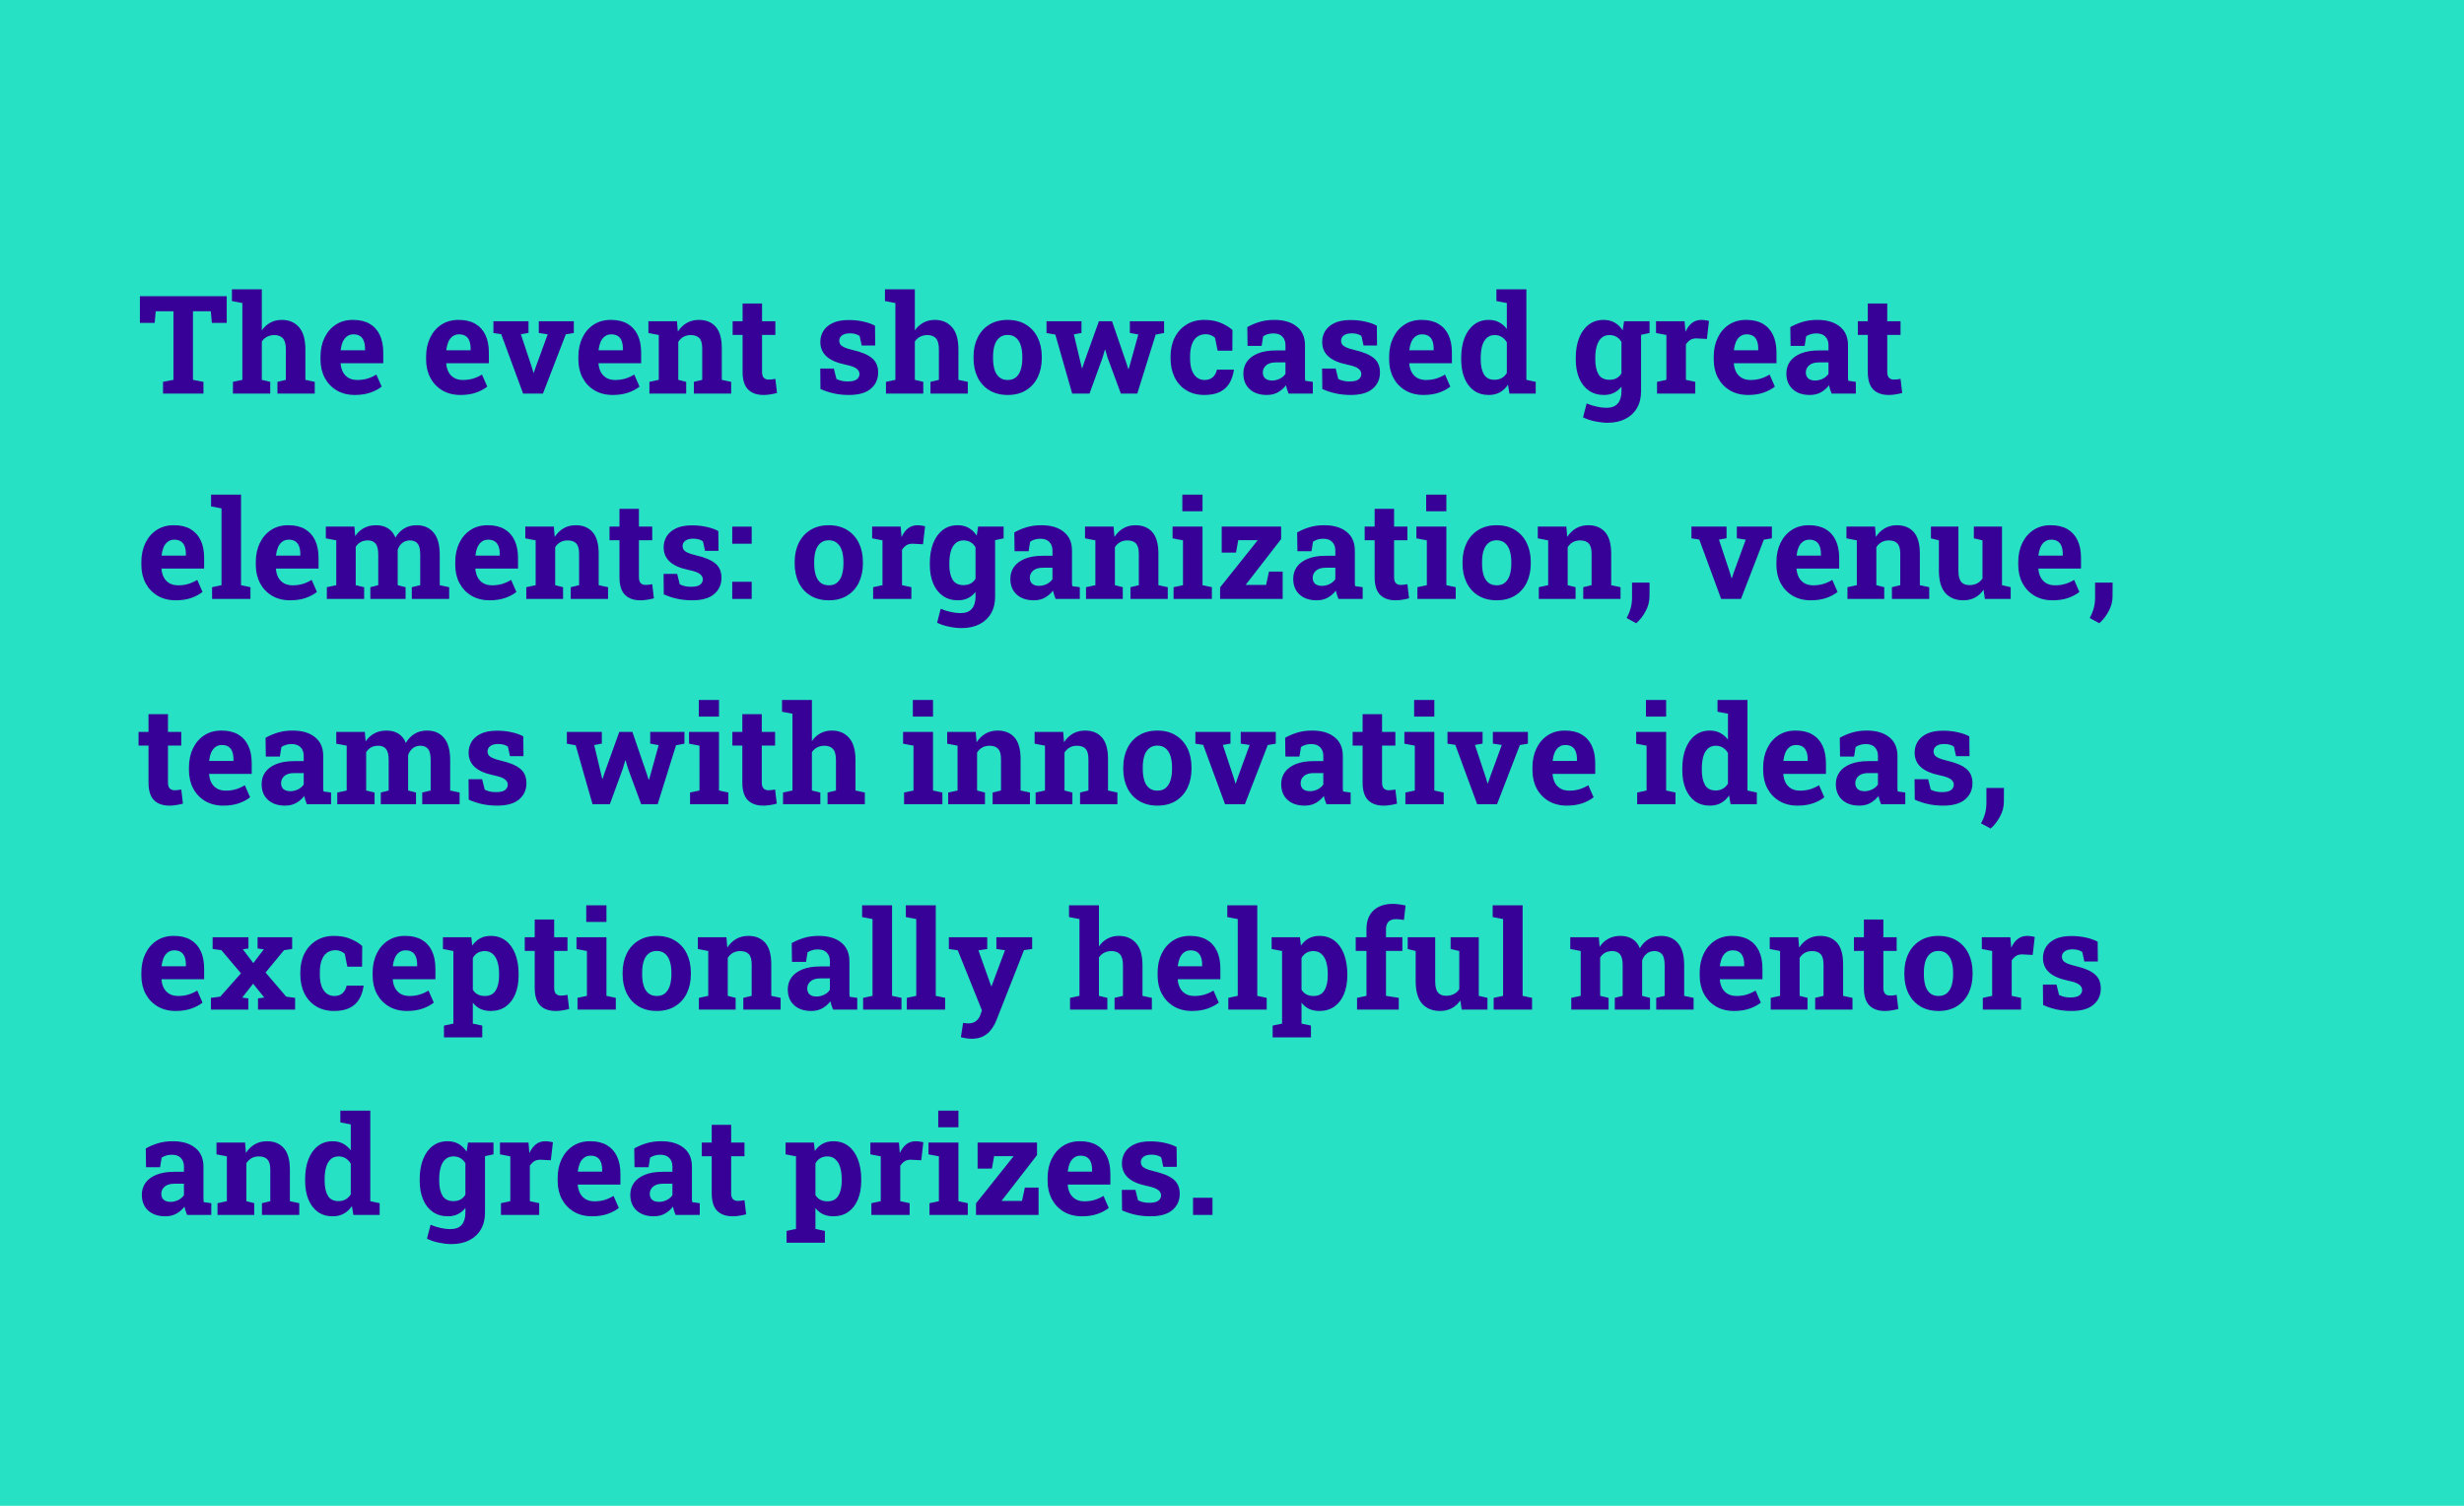 <svg width="288" height="176" viewBox="0 0 288 176" fill="none" xmlns="http://www.w3.org/2000/svg">
<path d="M0 0H36.219H56.081H288V176H202.418H181.387H0V0Z" fill="#26E1C3"/>
<path d="M19.055 46V44.633L20.273 44.398V36.383H18.203L18.078 37.742H16.352V34.625H26.5V37.742H24.766L24.641 36.383H22.555V44.398L23.781 44.633V46H19.055ZM27.227 46V44.633L28.328 44.398V35.422L27.109 35.188V33.812H30.602V38.625C30.867 38.234 31.195 37.932 31.586 37.719C31.982 37.5 32.43 37.391 32.93 37.391C33.779 37.391 34.45 37.675 34.945 38.242C35.445 38.805 35.695 39.677 35.695 40.859V44.398L36.789 44.633V46H32.43V44.633L33.414 44.398V40.844C33.414 40.234 33.3 39.802 33.07 39.547C32.841 39.292 32.505 39.164 32.062 39.164C31.755 39.164 31.474 39.229 31.219 39.359C30.969 39.484 30.763 39.669 30.602 39.914V44.398L31.586 44.633V46H27.227ZM41.477 46.164C40.669 46.164 39.964 45.987 39.359 45.633C38.755 45.273 38.286 44.781 37.953 44.156C37.625 43.531 37.461 42.818 37.461 42.016V41.703C37.461 40.865 37.617 40.122 37.93 39.477C38.242 38.825 38.682 38.315 39.25 37.945C39.823 37.57 40.497 37.385 41.273 37.391C42.039 37.391 42.682 37.542 43.203 37.844C43.724 38.146 44.12 38.581 44.391 39.148C44.661 39.716 44.797 40.404 44.797 41.211V42.453H39.828L39.812 42.5C39.844 42.87 39.935 43.2 40.086 43.492C40.242 43.779 40.461 44.005 40.742 44.172C41.023 44.333 41.365 44.414 41.766 44.414C42.182 44.414 42.57 44.362 42.93 44.258C43.294 44.148 43.648 43.99 43.992 43.781L44.609 45.188C44.26 45.469 43.82 45.703 43.289 45.891C42.763 46.073 42.159 46.164 41.477 46.164ZM39.844 40.945H42.664V40.742C42.664 40.398 42.617 40.104 42.523 39.859C42.435 39.609 42.289 39.417 42.086 39.281C41.888 39.146 41.63 39.078 41.312 39.078C41.01 39.078 40.755 39.159 40.547 39.32C40.339 39.477 40.175 39.693 40.055 39.969C39.94 40.245 39.862 40.557 39.82 40.906L39.844 40.945ZM53.82 46.164C53.013 46.164 52.307 45.987 51.703 45.633C51.099 45.273 50.63 44.781 50.297 44.156C49.969 43.531 49.805 42.818 49.805 42.016V41.703C49.805 40.865 49.961 40.122 50.273 39.477C50.586 38.825 51.026 38.315 51.594 37.945C52.167 37.57 52.841 37.385 53.617 37.391C54.383 37.391 55.026 37.542 55.547 37.844C56.068 38.146 56.464 38.581 56.734 39.148C57.005 39.716 57.141 40.404 57.141 41.211V42.453H52.172L52.156 42.5C52.188 42.87 52.279 43.2 52.43 43.492C52.586 43.779 52.805 44.005 53.086 44.172C53.367 44.333 53.708 44.414 54.109 44.414C54.526 44.414 54.914 44.362 55.273 44.258C55.638 44.148 55.992 43.99 56.336 43.781L56.953 45.188C56.604 45.469 56.164 45.703 55.633 45.891C55.107 46.073 54.503 46.164 53.82 46.164ZM52.188 40.945H55.008V40.742C55.008 40.398 54.961 40.104 54.867 39.859C54.779 39.609 54.633 39.417 54.43 39.281C54.232 39.146 53.974 39.078 53.656 39.078C53.354 39.078 53.099 39.159 52.891 39.32C52.682 39.477 52.518 39.693 52.398 39.969C52.284 40.245 52.206 40.557 52.164 40.906L52.188 40.945ZM61.141 46L58.586 39.062L57.672 38.922V37.547H61.773V38.914L60.883 39.07L62.156 42.906L62.352 43.562H62.398L62.617 42.906L64.016 39.078L62.977 38.914V37.547H67.07V38.922L66.133 39.078L63.461 46H61.141ZM71.617 46.164C70.81 46.164 70.104 45.987 69.5 45.633C68.896 45.273 68.427 44.781 68.094 44.156C67.766 43.531 67.602 42.818 67.602 42.016V41.703C67.602 40.865 67.758 40.122 68.07 39.477C68.383 38.825 68.823 38.315 69.391 37.945C69.963 37.57 70.638 37.385 71.414 37.391C72.18 37.391 72.823 37.542 73.344 37.844C73.865 38.146 74.26 38.581 74.531 39.148C74.802 39.716 74.938 40.404 74.938 41.211V42.453H69.969L69.953 42.5C69.984 42.87 70.076 43.2 70.227 43.492C70.383 43.779 70.602 44.005 70.883 44.172C71.164 44.333 71.505 44.414 71.906 44.414C72.323 44.414 72.711 44.362 73.07 44.258C73.435 44.148 73.789 43.99 74.133 43.781L74.75 45.188C74.401 45.469 73.961 45.703 73.43 45.891C72.904 46.073 72.299 46.164 71.617 46.164ZM69.984 40.945H72.805V40.742C72.805 40.398 72.758 40.104 72.664 39.859C72.576 39.609 72.43 39.417 72.227 39.281C72.029 39.146 71.771 39.078 71.453 39.078C71.151 39.078 70.896 39.159 70.688 39.32C70.479 39.477 70.315 39.693 70.195 39.969C70.081 40.245 70.003 40.557 69.961 40.906L69.984 40.945ZM75.906 46V44.633L77 44.398V39.156L75.789 38.922V37.547H79.125L79.227 38.758C79.508 38.325 79.854 37.99 80.266 37.75C80.682 37.51 81.156 37.391 81.688 37.391C82.526 37.391 83.182 37.659 83.656 38.195C84.13 38.732 84.367 39.573 84.367 40.719V44.398L85.461 44.633V46H81.102V44.633L82.078 44.398V40.727C82.078 40.159 81.966 39.758 81.742 39.523C81.518 39.284 81.185 39.164 80.742 39.164C80.414 39.164 80.128 39.234 79.883 39.375C79.643 39.51 79.443 39.706 79.281 39.961V44.398L80.203 44.633V46H75.906ZM89.25 46.164C88.463 46.164 87.857 45.948 87.43 45.516C87.008 45.083 86.797 44.398 86.797 43.461V39.148H85.633V37.547H86.797V35.477H89.07V37.547H90.625V39.148H89.07V43.453C89.07 43.781 89.138 44.016 89.273 44.156C89.414 44.297 89.604 44.367 89.844 44.367C89.974 44.367 90.109 44.359 90.25 44.344C90.396 44.323 90.521 44.302 90.625 44.281L90.82 45.93C90.586 45.997 90.331 46.052 90.055 46.094C89.784 46.141 89.516 46.164 89.25 46.164ZM99.227 46.164C98.596 46.164 98.008 46.104 97.461 45.984C96.919 45.865 96.398 45.693 95.898 45.469L95.875 43.078H97.461L97.766 44.297C97.943 44.385 98.135 44.456 98.344 44.508C98.557 44.56 98.799 44.586 99.07 44.586C99.581 44.586 99.94 44.503 100.148 44.336C100.357 44.169 100.461 43.961 100.461 43.711C100.461 43.477 100.349 43.271 100.125 43.094C99.906 42.911 99.466 42.753 98.805 42.617C97.805 42.409 97.068 42.086 96.594 41.648C96.12 41.211 95.883 40.651 95.883 39.969C95.883 39.5 96 39.073 96.234 38.688C96.474 38.302 96.836 37.992 97.32 37.758C97.81 37.523 98.435 37.406 99.195 37.406C99.831 37.406 100.411 37.469 100.938 37.594C101.469 37.714 101.914 37.872 102.273 38.07L102.297 40.383H100.719L100.477 39.273C100.336 39.169 100.169 39.091 99.977 39.039C99.789 38.987 99.576 38.961 99.336 38.961C98.935 38.961 98.628 39.042 98.414 39.203C98.201 39.365 98.094 39.573 98.094 39.828C98.094 39.974 98.13 40.109 98.203 40.234C98.281 40.359 98.432 40.477 98.656 40.586C98.88 40.695 99.206 40.8 99.633 40.898C100.68 41.138 101.443 41.458 101.922 41.859C102.401 42.255 102.641 42.812 102.641 43.531C102.641 44.318 102.354 44.953 101.781 45.438C101.214 45.922 100.362 46.164 99.227 46.164ZM103.555 46V44.633L104.656 44.398V35.422L103.438 35.188V33.812H106.93V38.625C107.195 38.234 107.523 37.932 107.914 37.719C108.31 37.5 108.758 37.391 109.258 37.391C110.107 37.391 110.779 37.675 111.273 38.242C111.773 38.805 112.023 39.677 112.023 40.859V44.398L113.117 44.633V46H108.758V44.633L109.742 44.398V40.844C109.742 40.234 109.628 39.802 109.398 39.547C109.169 39.292 108.833 39.164 108.391 39.164C108.083 39.164 107.802 39.229 107.547 39.359C107.297 39.484 107.091 39.669 106.93 39.914V44.398L107.914 44.633V46H103.555ZM117.789 46.164C116.956 46.164 116.24 45.982 115.641 45.617C115.042 45.253 114.583 44.747 114.266 44.102C113.948 43.45 113.789 42.703 113.789 41.859V41.695C113.789 40.857 113.948 40.115 114.266 39.469C114.583 38.818 115.039 38.31 115.633 37.945C116.232 37.575 116.945 37.391 117.773 37.391C118.612 37.391 119.328 37.575 119.922 37.945C120.516 38.31 120.971 38.815 121.289 39.461C121.607 40.107 121.766 40.852 121.766 41.695V41.859C121.766 42.703 121.607 43.45 121.289 44.102C120.971 44.747 120.516 45.253 119.922 45.617C119.328 45.982 118.617 46.164 117.789 46.164ZM117.789 44.414C118.185 44.414 118.508 44.307 118.758 44.094C119.008 43.88 119.193 43.583 119.312 43.203C119.432 42.818 119.492 42.37 119.492 41.859V41.695C119.492 41.195 119.432 40.755 119.312 40.375C119.193 39.99 119.005 39.69 118.75 39.477C118.5 39.258 118.174 39.148 117.773 39.148C117.383 39.148 117.06 39.258 116.805 39.477C116.549 39.69 116.362 39.99 116.242 40.375C116.128 40.755 116.07 41.195 116.07 41.695V41.859C116.07 42.37 116.128 42.818 116.242 43.203C116.362 43.589 116.549 43.888 116.805 44.102C117.06 44.31 117.388 44.414 117.789 44.414ZM125.32 46L123.352 39.109L122.32 38.922V37.547H126.406V38.914L125.516 39.086L126.297 42.375L126.453 43.023H126.5L126.711 42.375L128.445 37.547H129.977L131.656 42.438L131.875 43.125H131.922L132.125 42.438L133.047 39.094L132.062 38.914V37.547H136.062V38.922L135.078 39.109L132.93 46H131.008L129.461 41.812L129.188 40.883H129.141L128.867 41.82L127.344 46H125.32ZM140.766 46.164C139.953 46.164 139.25 45.982 138.656 45.617C138.068 45.253 137.615 44.75 137.297 44.109C136.979 43.464 136.82 42.727 136.82 41.898V41.664C136.82 40.831 136.982 40.094 137.305 39.453C137.628 38.812 138.083 38.31 138.672 37.945C139.26 37.575 139.953 37.391 140.75 37.391C141.51 37.391 142.164 37.51 142.711 37.75C143.263 37.984 143.711 38.258 144.055 38.57L144.039 40.992H142.32L142.016 39.484C141.891 39.359 141.732 39.258 141.539 39.18C141.346 39.102 141.151 39.062 140.953 39.062C140.536 39.062 140.19 39.167 139.914 39.375C139.643 39.583 139.44 39.88 139.305 40.266C139.169 40.651 139.102 41.117 139.102 41.664V41.898C139.102 42.477 139.177 42.953 139.328 43.328C139.479 43.698 139.68 43.971 139.93 44.148C140.185 44.325 140.469 44.414 140.781 44.414C141.182 44.414 141.503 44.31 141.742 44.102C141.987 43.888 142.154 43.589 142.242 43.203H144.195L144.219 43.25C144.13 43.849 143.953 44.367 143.688 44.805C143.427 45.242 143.057 45.578 142.578 45.812C142.104 46.047 141.5 46.164 140.766 46.164ZM148.07 46.164C147.232 46.164 146.565 45.94 146.07 45.492C145.576 45.039 145.328 44.425 145.328 43.648C145.328 43.117 145.471 42.651 145.758 42.25C146.049 41.849 146.477 41.534 147.039 41.305C147.607 41.075 148.305 40.961 149.133 40.961H150.25V40.336C150.25 39.93 150.13 39.602 149.891 39.352C149.656 39.096 149.302 38.969 148.828 38.969C148.583 38.969 148.365 39 148.172 39.062C147.979 39.12 147.802 39.203 147.641 39.312L147.461 40.43H145.82L145.789 38.234C146.232 37.984 146.711 37.781 147.227 37.625C147.742 37.469 148.318 37.391 148.953 37.391C150.057 37.391 150.93 37.648 151.57 38.164C152.211 38.675 152.531 39.406 152.531 40.359V43.844C152.531 43.958 152.531 44.073 152.531 44.188C152.536 44.297 152.547 44.404 152.562 44.508L153.445 44.633V46H150.617C150.56 45.854 150.503 45.698 150.445 45.531C150.388 45.365 150.346 45.198 150.32 45.031C150.049 45.375 149.729 45.651 149.359 45.859C148.995 46.062 148.565 46.164 148.07 46.164ZM148.68 44.477C148.997 44.477 149.299 44.406 149.586 44.266C149.872 44.12 150.094 43.93 150.25 43.695V42.359H149.125C148.625 42.359 148.245 42.474 147.984 42.703C147.729 42.932 147.602 43.208 147.602 43.531C147.602 43.833 147.695 44.068 147.883 44.234C148.076 44.396 148.341 44.477 148.68 44.477ZM157.883 46.164C157.253 46.164 156.664 46.104 156.117 45.984C155.576 45.865 155.055 45.693 154.555 45.469L154.531 43.078H156.117L156.422 44.297C156.599 44.385 156.792 44.456 157 44.508C157.214 44.56 157.456 44.586 157.727 44.586C158.237 44.586 158.596 44.503 158.805 44.336C159.013 44.169 159.117 43.961 159.117 43.711C159.117 43.477 159.005 43.271 158.781 43.094C158.562 42.911 158.122 42.753 157.461 42.617C156.461 42.409 155.724 42.086 155.25 41.648C154.776 41.211 154.539 40.651 154.539 39.969C154.539 39.5 154.656 39.073 154.891 38.688C155.13 38.302 155.492 37.992 155.977 37.758C156.466 37.523 157.091 37.406 157.852 37.406C158.487 37.406 159.068 37.469 159.594 37.594C160.125 37.714 160.57 37.872 160.93 38.07L160.953 40.383H159.375L159.133 39.273C158.992 39.169 158.826 39.091 158.633 39.039C158.445 38.987 158.232 38.961 157.992 38.961C157.591 38.961 157.284 39.042 157.07 39.203C156.857 39.365 156.75 39.573 156.75 39.828C156.75 39.974 156.786 40.109 156.859 40.234C156.938 40.359 157.089 40.477 157.312 40.586C157.536 40.695 157.862 40.8 158.289 40.898C159.336 41.138 160.099 41.458 160.578 41.859C161.057 42.255 161.297 42.812 161.297 43.531C161.297 44.318 161.01 44.953 160.438 45.438C159.87 45.922 159.018 46.164 157.883 46.164ZM166.383 46.164C165.576 46.164 164.87 45.987 164.266 45.633C163.661 45.273 163.193 44.781 162.859 44.156C162.531 43.531 162.367 42.818 162.367 42.016V41.703C162.367 40.865 162.523 40.122 162.836 39.477C163.148 38.825 163.589 38.315 164.156 37.945C164.729 37.57 165.404 37.385 166.18 37.391C166.945 37.391 167.589 37.542 168.109 37.844C168.63 38.146 169.026 38.581 169.297 39.148C169.568 39.716 169.703 40.404 169.703 41.211V42.453H164.734L164.719 42.5C164.75 42.87 164.841 43.2 164.992 43.492C165.148 43.779 165.367 44.005 165.648 44.172C165.93 44.333 166.271 44.414 166.672 44.414C167.089 44.414 167.477 44.362 167.836 44.258C168.201 44.148 168.555 43.99 168.898 43.781L169.516 45.188C169.167 45.469 168.727 45.703 168.195 45.891C167.669 46.073 167.065 46.164 166.383 46.164ZM164.75 40.945H167.57V40.742C167.57 40.398 167.523 40.104 167.43 39.859C167.341 39.609 167.195 39.417 166.992 39.281C166.794 39.146 166.536 39.078 166.219 39.078C165.917 39.078 165.661 39.159 165.453 39.32C165.245 39.477 165.081 39.693 164.961 39.969C164.846 40.245 164.768 40.557 164.727 40.906L164.75 40.945ZM174.008 46.164C173.336 46.164 172.758 45.992 172.273 45.648C171.794 45.3 171.427 44.815 171.172 44.195C170.917 43.57 170.789 42.841 170.789 42.008V41.844C170.789 40.953 170.917 40.175 171.172 39.508C171.432 38.841 171.802 38.323 172.281 37.953C172.76 37.578 173.333 37.391 174 37.391C174.464 37.391 174.87 37.484 175.219 37.672C175.568 37.854 175.87 38.115 176.125 38.453V35.422L174.906 35.188V33.812H176.125H178.406V44.398L179.5 44.633V46H176.43L176.258 44.969C175.992 45.359 175.674 45.656 175.305 45.859C174.94 46.062 174.508 46.164 174.008 46.164ZM174.688 44.391C175.005 44.391 175.284 44.323 175.523 44.188C175.763 44.052 175.964 43.857 176.125 43.602V40.016C175.969 39.745 175.771 39.536 175.531 39.391C175.292 39.24 175.016 39.164 174.703 39.164C174.323 39.164 174.01 39.279 173.766 39.508C173.526 39.732 173.349 40.044 173.234 40.445C173.125 40.846 173.07 41.312 173.07 41.844V42.008C173.07 42.747 173.195 43.331 173.445 43.758C173.695 44.18 174.109 44.391 174.688 44.391ZM187.875 49.414C187.448 49.414 186.969 49.359 186.438 49.25C185.906 49.141 185.438 48.984 185.031 48.781L185.453 47.156C185.818 47.312 186.203 47.435 186.609 47.523C187.021 47.617 187.404 47.664 187.758 47.664C188.367 47.664 188.812 47.495 189.094 47.156C189.38 46.818 189.523 46.346 189.523 45.742V45.188C189.273 45.505 188.979 45.747 188.641 45.914C188.302 46.081 187.914 46.164 187.477 46.164C186.789 46.164 186.198 45.992 185.703 45.648C185.208 45.3 184.831 44.812 184.57 44.188C184.31 43.562 184.18 42.836 184.18 42.008V41.844C184.18 40.953 184.31 40.175 184.57 39.508C184.831 38.841 185.203 38.323 185.688 37.953C186.172 37.578 186.753 37.391 187.43 37.391C187.935 37.391 188.37 37.497 188.734 37.711C189.099 37.919 189.409 38.219 189.664 38.609L189.828 37.547H191.812V45.75C191.812 46.495 191.654 47.141 191.336 47.688C191.023 48.234 190.573 48.659 189.984 48.961C189.396 49.263 188.693 49.414 187.875 49.414ZM188.117 44.391C188.44 44.391 188.719 44.328 188.953 44.203C189.188 44.073 189.378 43.885 189.523 43.641V39.969C189.378 39.714 189.185 39.516 188.945 39.375C188.711 39.234 188.438 39.164 188.125 39.164C187.734 39.164 187.417 39.279 187.172 39.508C186.927 39.732 186.747 40.044 186.633 40.445C186.518 40.841 186.461 41.307 186.461 41.844V42.008C186.461 42.747 186.589 43.331 186.844 43.758C187.099 44.18 187.523 44.391 188.117 44.391ZM191.523 39.195L190.531 37.547H192.805V38.922L191.523 39.195ZM193.68 46V44.633L194.773 44.398V39.156L193.562 38.922V37.547H196.898L196.984 38.594L197 38.781C197.208 38.323 197.466 37.977 197.773 37.742C198.081 37.508 198.448 37.391 198.875 37.391C199.01 37.391 199.159 37.404 199.32 37.43C199.482 37.45 199.625 37.479 199.75 37.516L199.508 39.617L198.375 39.555C198.052 39.539 197.789 39.594 197.586 39.719C197.388 39.844 197.211 40.023 197.055 40.258V44.398L198.148 44.633V46H193.68ZM204.32 46.164C203.513 46.164 202.807 45.987 202.203 45.633C201.599 45.273 201.13 44.781 200.797 44.156C200.469 43.531 200.305 42.818 200.305 42.016V41.703C200.305 40.865 200.461 40.122 200.773 39.477C201.086 38.825 201.526 38.315 202.094 37.945C202.667 37.57 203.341 37.385 204.117 37.391C204.883 37.391 205.526 37.542 206.047 37.844C206.568 38.146 206.964 38.581 207.234 39.148C207.505 39.716 207.641 40.404 207.641 41.211V42.453H202.672L202.656 42.5C202.688 42.87 202.779 43.2 202.93 43.492C203.086 43.779 203.305 44.005 203.586 44.172C203.867 44.333 204.208 44.414 204.609 44.414C205.026 44.414 205.414 44.362 205.773 44.258C206.138 44.148 206.492 43.99 206.836 43.781L207.453 45.188C207.104 45.469 206.664 45.703 206.133 45.891C205.607 46.073 205.003 46.164 204.32 46.164ZM202.688 40.945H205.508V40.742C205.508 40.398 205.461 40.104 205.367 39.859C205.279 39.609 205.133 39.417 204.93 39.281C204.732 39.146 204.474 39.078 204.156 39.078C203.854 39.078 203.599 39.159 203.391 39.32C203.182 39.477 203.018 39.693 202.898 39.969C202.784 40.245 202.706 40.557 202.664 40.906L202.688 40.945ZM211.539 46.164C210.701 46.164 210.034 45.94 209.539 45.492C209.044 45.039 208.797 44.425 208.797 43.648C208.797 43.117 208.94 42.651 209.227 42.25C209.518 41.849 209.945 41.534 210.508 41.305C211.076 41.075 211.773 40.961 212.602 40.961H213.719V40.336C213.719 39.93 213.599 39.602 213.359 39.352C213.125 39.096 212.771 38.969 212.297 38.969C212.052 38.969 211.833 39 211.641 39.062C211.448 39.12 211.271 39.203 211.109 39.312L210.93 40.43H209.289L209.258 38.234C209.701 37.984 210.18 37.781 210.695 37.625C211.211 37.469 211.786 37.391 212.422 37.391C213.526 37.391 214.398 37.648 215.039 38.164C215.68 38.675 216 39.406 216 40.359V43.844C216 43.958 216 44.073 216 44.188C216.005 44.297 216.016 44.404 216.031 44.508L216.914 44.633V46H214.086C214.029 45.854 213.971 45.698 213.914 45.531C213.857 45.365 213.815 45.198 213.789 45.031C213.518 45.375 213.198 45.651 212.828 45.859C212.464 46.062 212.034 46.164 211.539 46.164ZM212.148 44.477C212.466 44.477 212.768 44.406 213.055 44.266C213.341 44.12 213.562 43.93 213.719 43.695V42.359H212.594C212.094 42.359 211.714 42.474 211.453 42.703C211.198 42.932 211.07 43.208 211.07 43.531C211.07 43.833 211.164 44.068 211.352 44.234C211.544 44.396 211.81 44.477 212.148 44.477ZM220.766 46.164C219.979 46.164 219.372 45.948 218.945 45.516C218.523 45.083 218.312 44.398 218.312 43.461V39.148H217.148V37.547H218.312V35.477H220.586V37.547H222.141V39.148H220.586V43.453C220.586 43.781 220.654 44.016 220.789 44.156C220.93 44.297 221.12 44.367 221.359 44.367C221.49 44.367 221.625 44.359 221.766 44.344C221.911 44.323 222.036 44.302 222.141 44.281L222.336 45.93C222.102 45.997 221.846 46.052 221.57 46.094C221.299 46.141 221.031 46.164 220.766 46.164ZM20.539 70.164C19.732 70.164 19.026 69.987 18.422 69.633C17.818 69.273 17.349 68.781 17.016 68.156C16.688 67.531 16.523 66.818 16.523 66.016V65.703C16.523 64.865 16.68 64.122 16.992 63.477C17.305 62.825 17.745 62.315 18.312 61.945C18.885 61.57 19.56 61.385 20.336 61.391C21.102 61.391 21.745 61.542 22.266 61.844C22.787 62.146 23.182 62.581 23.453 63.148C23.724 63.716 23.859 64.404 23.859 65.211V66.453H18.891L18.875 66.5C18.906 66.87 18.997 67.201 19.148 67.492C19.305 67.779 19.523 68.005 19.805 68.172C20.086 68.333 20.427 68.414 20.828 68.414C21.245 68.414 21.633 68.362 21.992 68.258C22.357 68.148 22.711 67.99 23.055 67.781L23.672 69.188C23.323 69.469 22.883 69.703 22.352 69.891C21.826 70.073 21.221 70.164 20.539 70.164ZM18.906 64.945H21.727V64.742C21.727 64.398 21.68 64.104 21.586 63.859C21.497 63.609 21.352 63.417 21.148 63.281C20.951 63.146 20.693 63.078 20.375 63.078C20.073 63.078 19.818 63.159 19.609 63.32C19.401 63.477 19.237 63.693 19.117 63.969C19.003 64.245 18.924 64.557 18.883 64.906L18.906 64.945ZM24.789 70V68.633L25.891 68.398V59.422L24.672 59.188V57.812H28.172V68.398L29.273 68.633V70H24.789ZM33.914 70.164C33.107 70.164 32.401 69.987 31.797 69.633C31.193 69.273 30.724 68.781 30.391 68.156C30.062 67.531 29.898 66.818 29.898 66.016V65.703C29.898 64.865 30.055 64.122 30.367 63.477C30.68 62.825 31.12 62.315 31.688 61.945C32.26 61.57 32.935 61.385 33.711 61.391C34.477 61.391 35.12 61.542 35.641 61.844C36.161 62.146 36.557 62.581 36.828 63.148C37.099 63.716 37.234 64.404 37.234 65.211V66.453H32.266L32.25 66.5C32.281 66.87 32.372 67.201 32.523 67.492C32.68 67.779 32.898 68.005 33.18 68.172C33.461 68.333 33.802 68.414 34.203 68.414C34.62 68.414 35.008 68.362 35.367 68.258C35.732 68.148 36.086 67.99 36.43 67.781L37.047 69.188C36.698 69.469 36.258 69.703 35.727 69.891C35.2 70.073 34.596 70.164 33.914 70.164ZM32.281 64.945H35.102V64.742C35.102 64.398 35.055 64.104 34.961 63.859C34.872 63.609 34.727 63.417 34.523 63.281C34.325 63.146 34.068 63.078 33.75 63.078C33.448 63.078 33.193 63.159 32.984 63.32C32.776 63.477 32.612 63.693 32.492 63.969C32.378 64.245 32.3 64.557 32.258 64.906L32.281 64.945ZM38.203 70V68.633L39.305 68.398V63.156L38.086 62.922V61.547H41.422L41.516 62.664C41.786 62.258 42.125 61.945 42.531 61.727C42.943 61.503 43.417 61.391 43.953 61.391C44.495 61.391 44.958 61.51 45.344 61.75C45.734 61.99 46.026 62.352 46.219 62.836C46.479 62.383 46.818 62.029 47.234 61.773C47.651 61.518 48.141 61.391 48.703 61.391C49.536 61.391 50.193 61.675 50.672 62.242C51.156 62.81 51.398 63.675 51.398 64.836V68.398L52.5 68.633V70H48.133V68.633L49.117 68.398V64.828C49.117 64.203 49.013 63.771 48.805 63.531C48.602 63.286 48.305 63.164 47.914 63.164C47.56 63.164 47.26 63.266 47.016 63.469C46.771 63.667 46.594 63.93 46.484 64.258V68.398L47.406 68.633V70H43.289V68.633L44.211 68.398V64.828C44.211 64.219 44.107 63.789 43.898 63.539C43.695 63.289 43.393 63.164 42.992 63.164C42.669 63.164 42.391 63.229 42.156 63.359C41.922 63.49 41.729 63.677 41.578 63.922V68.398L42.562 68.633V70H38.203ZM57.227 70.164C56.419 70.164 55.714 69.987 55.109 69.633C54.505 69.273 54.036 68.781 53.703 68.156C53.375 67.531 53.211 66.818 53.211 66.016V65.703C53.211 64.865 53.367 64.122 53.68 63.477C53.992 62.825 54.432 62.315 55 61.945C55.573 61.57 56.247 61.385 57.023 61.391C57.789 61.391 58.432 61.542 58.953 61.844C59.474 62.146 59.87 62.581 60.141 63.148C60.411 63.716 60.547 64.404 60.547 65.211V66.453H55.578L55.562 66.5C55.594 66.87 55.685 67.201 55.836 67.492C55.992 67.779 56.211 68.005 56.492 68.172C56.773 68.333 57.115 68.414 57.516 68.414C57.932 68.414 58.32 68.362 58.68 68.258C59.044 68.148 59.398 67.99 59.742 67.781L60.359 69.188C60.01 69.469 59.57 69.703 59.039 69.891C58.513 70.073 57.909 70.164 57.227 70.164ZM55.594 64.945H58.414V64.742C58.414 64.398 58.367 64.104 58.273 63.859C58.185 63.609 58.039 63.417 57.836 63.281C57.638 63.146 57.38 63.078 57.062 63.078C56.76 63.078 56.505 63.159 56.297 63.32C56.089 63.477 55.925 63.693 55.805 63.969C55.69 64.245 55.612 64.557 55.57 64.906L55.594 64.945ZM61.516 70V68.633L62.609 68.398V63.156L61.398 62.922V61.547H64.734L64.836 62.758C65.117 62.325 65.463 61.99 65.875 61.75C66.292 61.51 66.766 61.391 67.297 61.391C68.135 61.391 68.792 61.659 69.266 62.195C69.74 62.732 69.977 63.573 69.977 64.719V68.398L71.07 68.633V70H66.711V68.633L67.688 68.398V64.727C67.688 64.159 67.576 63.758 67.352 63.523C67.128 63.284 66.794 63.164 66.352 63.164C66.023 63.164 65.737 63.234 65.492 63.375C65.253 63.51 65.052 63.706 64.891 63.961V68.398L65.812 68.633V70H61.516ZM74.859 70.164C74.073 70.164 73.466 69.948 73.039 69.516C72.617 69.083 72.406 68.398 72.406 67.461V63.148H71.242V61.547H72.406V59.477H74.68V61.547H76.234V63.148H74.68V67.453C74.68 67.781 74.747 68.016 74.883 68.156C75.023 68.297 75.213 68.367 75.453 68.367C75.583 68.367 75.719 68.359 75.859 68.344C76.005 68.323 76.13 68.302 76.234 68.281L76.43 69.93C76.195 69.997 75.94 70.052 75.664 70.094C75.393 70.141 75.125 70.164 74.859 70.164ZM80.914 70.164C80.284 70.164 79.695 70.104 79.148 69.984C78.607 69.865 78.086 69.693 77.586 69.469L77.562 67.078H79.148L79.453 68.297C79.63 68.385 79.823 68.456 80.031 68.508C80.245 68.56 80.487 68.586 80.758 68.586C81.268 68.586 81.628 68.503 81.836 68.336C82.044 68.169 82.148 67.961 82.148 67.711C82.148 67.477 82.037 67.271 81.812 67.094C81.594 66.912 81.154 66.753 80.492 66.617C79.492 66.409 78.755 66.086 78.281 65.648C77.807 65.211 77.57 64.651 77.57 63.969C77.57 63.5 77.688 63.073 77.922 62.688C78.162 62.302 78.523 61.992 79.008 61.758C79.497 61.523 80.122 61.406 80.883 61.406C81.518 61.406 82.099 61.469 82.625 61.594C83.156 61.714 83.602 61.872 83.961 62.07L83.984 64.383H82.406L82.164 63.273C82.023 63.169 81.857 63.091 81.664 63.039C81.477 62.987 81.263 62.961 81.023 62.961C80.622 62.961 80.315 63.042 80.102 63.203C79.888 63.365 79.781 63.573 79.781 63.828C79.781 63.974 79.818 64.109 79.891 64.234C79.969 64.359 80.12 64.477 80.344 64.586C80.568 64.695 80.893 64.799 81.32 64.898C82.367 65.138 83.13 65.458 83.609 65.859C84.088 66.255 84.328 66.812 84.328 67.531C84.328 68.318 84.042 68.953 83.469 69.438C82.901 69.922 82.049 70.164 80.914 70.164ZM85.586 70V68H87.859V70H85.586ZM85.586 63.555V61.555H87.859V63.555H85.586ZM96.883 70.164C96.049 70.164 95.333 69.982 94.734 69.617C94.135 69.253 93.677 68.747 93.359 68.102C93.042 67.451 92.883 66.703 92.883 65.859V65.695C92.883 64.857 93.042 64.115 93.359 63.469C93.677 62.818 94.133 62.31 94.727 61.945C95.326 61.575 96.039 61.391 96.867 61.391C97.706 61.391 98.422 61.575 99.016 61.945C99.609 62.31 100.065 62.815 100.383 63.461C100.701 64.107 100.859 64.852 100.859 65.695V65.859C100.859 66.703 100.701 67.451 100.383 68.102C100.065 68.747 99.609 69.253 99.016 69.617C98.422 69.982 97.711 70.164 96.883 70.164ZM96.883 68.414C97.279 68.414 97.602 68.307 97.852 68.094C98.102 67.88 98.287 67.583 98.406 67.203C98.526 66.818 98.586 66.37 98.586 65.859V65.695C98.586 65.195 98.526 64.755 98.406 64.375C98.287 63.99 98.099 63.69 97.844 63.477C97.594 63.258 97.268 63.148 96.867 63.148C96.477 63.148 96.154 63.258 95.898 63.477C95.643 63.69 95.456 63.99 95.336 64.375C95.221 64.755 95.164 65.195 95.164 65.695V65.859C95.164 66.37 95.221 66.818 95.336 67.203C95.456 67.588 95.643 67.888 95.898 68.102C96.154 68.31 96.482 68.414 96.883 68.414ZM102.055 70V68.633L103.148 68.398V63.156L101.938 62.922V61.547H105.273L105.359 62.594L105.375 62.781C105.583 62.323 105.841 61.977 106.148 61.742C106.456 61.508 106.823 61.391 107.25 61.391C107.385 61.391 107.534 61.404 107.695 61.43C107.857 61.45 108 61.479 108.125 61.516L107.883 63.617L106.75 63.555C106.427 63.539 106.164 63.594 105.961 63.719C105.763 63.844 105.586 64.023 105.43 64.258V68.398L106.523 68.633V70H102.055ZM112.375 73.414C111.948 73.414 111.469 73.359 110.938 73.25C110.406 73.141 109.938 72.984 109.531 72.781L109.953 71.156C110.318 71.312 110.703 71.435 111.109 71.523C111.521 71.617 111.904 71.664 112.258 71.664C112.867 71.664 113.312 71.495 113.594 71.156C113.88 70.818 114.023 70.346 114.023 69.742V69.188C113.773 69.505 113.479 69.747 113.141 69.914C112.802 70.081 112.414 70.164 111.977 70.164C111.289 70.164 110.698 69.992 110.203 69.648C109.708 69.299 109.331 68.812 109.07 68.188C108.81 67.562 108.68 66.836 108.68 66.008V65.844C108.68 64.953 108.81 64.174 109.07 63.508C109.331 62.841 109.703 62.323 110.188 61.953C110.672 61.578 111.253 61.391 111.93 61.391C112.435 61.391 112.87 61.497 113.234 61.711C113.599 61.919 113.909 62.219 114.164 62.609L114.328 61.547H116.312V69.75C116.312 70.495 116.154 71.141 115.836 71.688C115.523 72.234 115.073 72.659 114.484 72.961C113.896 73.263 113.193 73.414 112.375 73.414ZM112.617 68.391C112.94 68.391 113.219 68.328 113.453 68.203C113.688 68.073 113.878 67.885 114.023 67.641V63.969C113.878 63.714 113.685 63.516 113.445 63.375C113.211 63.234 112.938 63.164 112.625 63.164C112.234 63.164 111.917 63.279 111.672 63.508C111.427 63.732 111.247 64.044 111.133 64.445C111.018 64.841 110.961 65.307 110.961 65.844V66.008C110.961 66.747 111.089 67.331 111.344 67.758C111.599 68.18 112.023 68.391 112.617 68.391ZM116.023 63.195L115.031 61.547H117.305V62.922L116.023 63.195ZM120.836 70.164C119.997 70.164 119.331 69.94 118.836 69.492C118.341 69.039 118.094 68.424 118.094 67.648C118.094 67.117 118.237 66.651 118.523 66.25C118.815 65.849 119.242 65.534 119.805 65.305C120.372 65.076 121.07 64.961 121.898 64.961H123.016V64.336C123.016 63.93 122.896 63.602 122.656 63.352C122.422 63.096 122.068 62.969 121.594 62.969C121.349 62.969 121.13 63 120.938 63.062C120.745 63.12 120.568 63.203 120.406 63.312L120.227 64.43H118.586L118.555 62.234C118.997 61.984 119.477 61.781 119.992 61.625C120.508 61.469 121.083 61.391 121.719 61.391C122.823 61.391 123.695 61.648 124.336 62.164C124.977 62.675 125.297 63.406 125.297 64.359V67.844C125.297 67.958 125.297 68.073 125.297 68.188C125.302 68.297 125.312 68.404 125.328 68.508L126.211 68.633V70H123.383C123.326 69.854 123.268 69.698 123.211 69.531C123.154 69.365 123.112 69.198 123.086 69.031C122.815 69.375 122.495 69.651 122.125 69.859C121.76 70.062 121.331 70.164 120.836 70.164ZM121.445 68.477C121.763 68.477 122.065 68.406 122.352 68.266C122.638 68.12 122.859 67.93 123.016 67.695V66.359H121.891C121.391 66.359 121.01 66.474 120.75 66.703C120.495 66.932 120.367 67.208 120.367 67.531C120.367 67.833 120.461 68.068 120.648 68.234C120.841 68.396 121.107 68.477 121.445 68.477ZM126.938 70V68.633L128.031 68.398V63.156L126.82 62.922V61.547H130.156L130.258 62.758C130.539 62.325 130.885 61.99 131.297 61.75C131.714 61.51 132.188 61.391 132.719 61.391C133.557 61.391 134.214 61.659 134.688 62.195C135.161 62.732 135.398 63.573 135.398 64.719V68.398L136.492 68.633V70H132.133V68.633L133.109 68.398V64.727C133.109 64.159 132.997 63.758 132.773 63.523C132.549 63.284 132.216 63.164 131.773 63.164C131.445 63.164 131.159 63.234 130.914 63.375C130.674 63.51 130.474 63.706 130.312 63.961V68.398L131.234 68.633V70H126.938ZM137.172 70V68.633L138.273 68.398V63.156L137.055 62.922V61.547H140.555V68.398L141.648 68.633V70H137.172ZM138.195 59.758V57.812H140.555V59.758H138.195ZM142.609 70V68.656L147.008 63.141H144.727L144.469 64.586H142.797V61.547H149.742V63.008L145.594 68.367H147.984L148.32 66.812H149.922V70H142.609ZM153.898 70.164C153.06 70.164 152.393 69.94 151.898 69.492C151.404 69.039 151.156 68.424 151.156 67.648C151.156 67.117 151.299 66.651 151.586 66.25C151.878 65.849 152.305 65.534 152.867 65.305C153.435 65.076 154.133 64.961 154.961 64.961H156.078V64.336C156.078 63.93 155.958 63.602 155.719 63.352C155.484 63.096 155.13 62.969 154.656 62.969C154.411 62.969 154.193 63 154 63.062C153.807 63.12 153.63 63.203 153.469 63.312L153.289 64.43H151.648L151.617 62.234C152.06 61.984 152.539 61.781 153.055 61.625C153.57 61.469 154.146 61.391 154.781 61.391C155.885 61.391 156.758 61.648 157.398 62.164C158.039 62.675 158.359 63.406 158.359 64.359V67.844C158.359 67.958 158.359 68.073 158.359 68.188C158.365 68.297 158.375 68.404 158.391 68.508L159.273 68.633V70H156.445C156.388 69.854 156.331 69.698 156.273 69.531C156.216 69.365 156.174 69.198 156.148 69.031C155.878 69.375 155.557 69.651 155.188 69.859C154.823 70.062 154.393 70.164 153.898 70.164ZM154.508 68.477C154.826 68.477 155.128 68.406 155.414 68.266C155.701 68.12 155.922 67.93 156.078 67.695V66.359H154.953C154.453 66.359 154.073 66.474 153.812 66.703C153.557 66.932 153.43 67.208 153.43 67.531C153.43 67.833 153.523 68.068 153.711 68.234C153.904 68.396 154.169 68.477 154.508 68.477ZM163.125 70.164C162.339 70.164 161.732 69.948 161.305 69.516C160.883 69.083 160.672 68.398 160.672 67.461V63.148H159.508V61.547H160.672V59.477H162.945V61.547H164.5V63.148H162.945V67.453C162.945 67.781 163.013 68.016 163.148 68.156C163.289 68.297 163.479 68.367 163.719 68.367C163.849 68.367 163.984 68.359 164.125 68.344C164.271 68.323 164.396 68.302 164.5 68.281L164.695 69.93C164.461 69.997 164.206 70.052 163.93 70.094C163.659 70.141 163.391 70.164 163.125 70.164ZM165.672 70V68.633L166.773 68.398V63.156L165.555 62.922V61.547H169.055V68.398L170.148 68.633V70H165.672ZM166.695 59.758V57.812H169.055V59.758H166.695ZM174.945 70.164C174.112 70.164 173.396 69.982 172.797 69.617C172.198 69.253 171.74 68.747 171.422 68.102C171.104 67.451 170.945 66.703 170.945 65.859V65.695C170.945 64.857 171.104 64.115 171.422 63.469C171.74 62.818 172.195 62.31 172.789 61.945C173.388 61.575 174.102 61.391 174.93 61.391C175.768 61.391 176.484 61.575 177.078 61.945C177.672 62.31 178.128 62.815 178.445 63.461C178.763 64.107 178.922 64.852 178.922 65.695V65.859C178.922 66.703 178.763 67.451 178.445 68.102C178.128 68.747 177.672 69.253 177.078 69.617C176.484 69.982 175.773 70.164 174.945 70.164ZM174.945 68.414C175.341 68.414 175.664 68.307 175.914 68.094C176.164 67.88 176.349 67.583 176.469 67.203C176.589 66.818 176.648 66.37 176.648 65.859V65.695C176.648 65.195 176.589 64.755 176.469 64.375C176.349 63.99 176.161 63.69 175.906 63.477C175.656 63.258 175.331 63.148 174.93 63.148C174.539 63.148 174.216 63.258 173.961 63.477C173.706 63.69 173.518 63.99 173.398 64.375C173.284 64.755 173.227 65.195 173.227 65.695V65.859C173.227 66.37 173.284 66.818 173.398 67.203C173.518 67.588 173.706 67.888 173.961 68.102C174.216 68.31 174.544 68.414 174.945 68.414ZM179.859 70V68.633L180.953 68.398V63.156L179.742 62.922V61.547H183.078L183.18 62.758C183.461 62.325 183.807 61.99 184.219 61.75C184.635 61.51 185.109 61.391 185.641 61.391C186.479 61.391 187.135 61.659 187.609 62.195C188.083 62.732 188.32 63.573 188.32 64.719V68.398L189.414 68.633V70H185.055V68.633L186.031 68.398V64.727C186.031 64.159 185.919 63.758 185.695 63.523C185.471 63.284 185.138 63.164 184.695 63.164C184.367 63.164 184.081 63.234 183.836 63.375C183.596 63.51 183.396 63.706 183.234 63.961V68.398L184.156 68.633V70H179.859ZM191.25 72.844L190.125 72.234C190.328 71.87 190.484 71.492 190.594 71.102C190.703 70.716 190.758 70.284 190.758 69.805V68.102H192.805L192.797 69.695C192.797 70.305 192.646 70.885 192.344 71.438C192.047 71.995 191.682 72.463 191.25 72.844ZM201.172 70L198.617 63.062L197.703 62.922V61.547H201.805V62.914L200.914 63.07L202.188 66.906L202.383 67.562H202.43L202.648 66.906L204.047 63.078L203.008 62.914V61.547H207.102V62.922L206.164 63.078L203.492 70H201.172ZM211.648 70.164C210.841 70.164 210.135 69.987 209.531 69.633C208.927 69.273 208.458 68.781 208.125 68.156C207.797 67.531 207.633 66.818 207.633 66.016V65.703C207.633 64.865 207.789 64.122 208.102 63.477C208.414 62.825 208.854 62.315 209.422 61.945C209.995 61.57 210.669 61.385 211.445 61.391C212.211 61.391 212.854 61.542 213.375 61.844C213.896 62.146 214.292 62.581 214.562 63.148C214.833 63.716 214.969 64.404 214.969 65.211V66.453H210L209.984 66.5C210.016 66.87 210.107 67.201 210.258 67.492C210.414 67.779 210.633 68.005 210.914 68.172C211.195 68.333 211.536 68.414 211.938 68.414C212.354 68.414 212.742 68.362 213.102 68.258C213.466 68.148 213.82 67.99 214.164 67.781L214.781 69.188C214.432 69.469 213.992 69.703 213.461 69.891C212.935 70.073 212.331 70.164 211.648 70.164ZM210.016 64.945H212.836V64.742C212.836 64.398 212.789 64.104 212.695 63.859C212.607 63.609 212.461 63.417 212.258 63.281C212.06 63.146 211.802 63.078 211.484 63.078C211.182 63.078 210.927 63.159 210.719 63.32C210.51 63.477 210.346 63.693 210.227 63.969C210.112 64.245 210.034 64.557 209.992 64.906L210.016 64.945ZM215.938 70V68.633L217.031 68.398V63.156L215.82 62.922V61.547H219.156L219.258 62.758C219.539 62.325 219.885 61.99 220.297 61.75C220.714 61.51 221.188 61.391 221.719 61.391C222.557 61.391 223.214 61.659 223.688 62.195C224.161 62.732 224.398 63.573 224.398 64.719V68.398L225.492 68.633V70H221.133V68.633L222.109 68.398V64.727C222.109 64.159 221.997 63.758 221.773 63.523C221.549 63.284 221.216 63.164 220.773 63.164C220.445 63.164 220.159 63.234 219.914 63.375C219.674 63.51 219.474 63.706 219.312 63.961V68.398L220.234 68.633V70H215.938ZM229.484 70.164C228.594 70.164 227.893 69.883 227.383 69.32C226.878 68.753 226.625 67.872 226.625 66.68V63.156L225.695 62.922V61.547H226.625H228.906V66.695C228.906 67.299 229.01 67.734 229.219 68C229.432 68.26 229.753 68.391 230.18 68.391C230.518 68.391 230.818 68.326 231.078 68.195C231.339 68.06 231.552 67.87 231.719 67.625V63.156L230.711 62.922V61.547H231.719H234V68.398L235.016 68.633V70H232L231.844 68.93C231.578 69.326 231.245 69.63 230.844 69.844C230.443 70.057 229.99 70.164 229.484 70.164ZM239.914 70.164C239.107 70.164 238.401 69.987 237.797 69.633C237.193 69.273 236.724 68.781 236.391 68.156C236.062 67.531 235.898 66.818 235.898 66.016V65.703C235.898 64.865 236.055 64.122 236.367 63.477C236.68 62.825 237.12 62.315 237.688 61.945C238.26 61.57 238.935 61.385 239.711 61.391C240.477 61.391 241.12 61.542 241.641 61.844C242.161 62.146 242.557 62.581 242.828 63.148C243.099 63.716 243.234 64.404 243.234 65.211V66.453H238.266L238.25 66.5C238.281 66.87 238.372 67.201 238.523 67.492C238.68 67.779 238.898 68.005 239.18 68.172C239.461 68.333 239.802 68.414 240.203 68.414C240.62 68.414 241.008 68.362 241.367 68.258C241.732 68.148 242.086 67.99 242.43 67.781L243.047 69.188C242.698 69.469 242.258 69.703 241.727 69.891C241.201 70.073 240.596 70.164 239.914 70.164ZM238.281 64.945H241.102V64.742C241.102 64.398 241.055 64.104 240.961 63.859C240.872 63.609 240.727 63.417 240.523 63.281C240.326 63.146 240.068 63.078 239.75 63.078C239.448 63.078 239.193 63.159 238.984 63.32C238.776 63.477 238.612 63.693 238.492 63.969C238.378 64.245 238.299 64.557 238.258 64.906L238.281 64.945ZM245.375 72.844L244.25 72.234C244.453 71.87 244.609 71.492 244.719 71.102C244.828 70.716 244.883 70.284 244.883 69.805V68.102H246.93L246.922 69.695C246.922 70.305 246.771 70.885 246.469 71.438C246.172 71.995 245.807 72.463 245.375 72.844ZM19.812 94.164C19.026 94.164 18.419 93.948 17.992 93.516C17.57 93.083 17.359 92.398 17.359 91.461V87.148H16.195V85.547H17.359V83.477H19.633V85.547H21.188V87.148H19.633V91.453C19.633 91.781 19.701 92.016 19.836 92.156C19.977 92.297 20.167 92.367 20.406 92.367C20.537 92.367 20.672 92.359 20.812 92.344C20.958 92.323 21.083 92.302 21.188 92.281L21.383 93.93C21.148 93.997 20.893 94.052 20.617 94.094C20.346 94.141 20.078 94.164 19.812 94.164ZM26.102 94.164C25.294 94.164 24.588 93.987 23.984 93.633C23.38 93.273 22.912 92.781 22.578 92.156C22.25 91.531 22.086 90.818 22.086 90.016V89.703C22.086 88.865 22.242 88.122 22.555 87.477C22.867 86.826 23.307 86.315 23.875 85.945C24.448 85.57 25.122 85.385 25.898 85.391C26.664 85.391 27.307 85.542 27.828 85.844C28.349 86.146 28.745 86.581 29.016 87.148C29.287 87.716 29.422 88.404 29.422 89.211V90.453H24.453L24.438 90.5C24.469 90.87 24.56 91.201 24.711 91.492C24.867 91.779 25.086 92.005 25.367 92.172C25.648 92.333 25.99 92.414 26.391 92.414C26.807 92.414 27.195 92.362 27.555 92.258C27.919 92.148 28.273 91.99 28.617 91.781L29.234 93.188C28.885 93.469 28.445 93.703 27.914 93.891C27.388 94.073 26.784 94.164 26.102 94.164ZM24.469 88.945H27.289V88.742C27.289 88.398 27.242 88.104 27.148 87.859C27.06 87.609 26.914 87.417 26.711 87.281C26.513 87.146 26.255 87.078 25.938 87.078C25.635 87.078 25.38 87.159 25.172 87.32C24.963 87.477 24.799 87.693 24.68 87.969C24.565 88.245 24.487 88.557 24.445 88.906L24.469 88.945ZM33.32 94.164C32.482 94.164 31.815 93.94 31.32 93.492C30.826 93.039 30.578 92.424 30.578 91.648C30.578 91.117 30.721 90.651 31.008 90.25C31.299 89.849 31.727 89.534 32.289 89.305C32.857 89.076 33.555 88.961 34.383 88.961H35.5V88.336C35.5 87.93 35.38 87.602 35.141 87.352C34.906 87.096 34.552 86.969 34.078 86.969C33.833 86.969 33.615 87 33.422 87.062C33.229 87.12 33.052 87.203 32.891 87.312L32.711 88.43H31.07L31.039 86.234C31.482 85.984 31.961 85.781 32.477 85.625C32.992 85.469 33.568 85.391 34.203 85.391C35.307 85.391 36.18 85.648 36.82 86.164C37.461 86.674 37.781 87.406 37.781 88.359V91.844C37.781 91.958 37.781 92.073 37.781 92.188C37.786 92.297 37.797 92.404 37.812 92.508L38.695 92.633V94H35.867C35.81 93.854 35.753 93.698 35.695 93.531C35.638 93.365 35.596 93.198 35.57 93.031C35.3 93.375 34.979 93.651 34.609 93.859C34.245 94.062 33.815 94.164 33.32 94.164ZM33.93 92.477C34.247 92.477 34.55 92.406 34.836 92.266C35.122 92.12 35.344 91.93 35.5 91.695V90.359H34.375C33.875 90.359 33.495 90.474 33.234 90.703C32.979 90.932 32.852 91.208 32.852 91.531C32.852 91.833 32.945 92.068 33.133 92.234C33.325 92.396 33.591 92.477 33.93 92.477ZM39.422 94V92.633L40.523 92.398V87.156L39.305 86.922V85.547H42.641L42.734 86.664C43.005 86.258 43.344 85.945 43.75 85.727C44.161 85.503 44.635 85.391 45.172 85.391C45.714 85.391 46.177 85.51 46.562 85.75C46.953 85.99 47.245 86.352 47.438 86.836C47.698 86.383 48.036 86.029 48.453 85.773C48.87 85.518 49.359 85.391 49.922 85.391C50.755 85.391 51.411 85.674 51.891 86.242C52.375 86.81 52.617 87.674 52.617 88.836V92.398L53.719 92.633V94H49.352V92.633L50.336 92.398V88.828C50.336 88.203 50.232 87.771 50.023 87.531C49.82 87.287 49.523 87.164 49.133 87.164C48.779 87.164 48.479 87.266 48.234 87.469C47.99 87.667 47.812 87.93 47.703 88.258V92.398L48.625 92.633V94H44.508V92.633L45.43 92.398V88.828C45.43 88.219 45.325 87.789 45.117 87.539C44.914 87.289 44.612 87.164 44.211 87.164C43.888 87.164 43.609 87.229 43.375 87.359C43.141 87.49 42.948 87.677 42.797 87.922V92.398L43.781 92.633V94H39.422ZM58.117 94.164C57.487 94.164 56.898 94.104 56.352 93.984C55.81 93.865 55.289 93.693 54.789 93.469L54.766 91.078H56.352L56.656 92.297C56.833 92.385 57.026 92.456 57.234 92.508C57.448 92.56 57.69 92.586 57.961 92.586C58.471 92.586 58.831 92.503 59.039 92.336C59.247 92.169 59.352 91.961 59.352 91.711C59.352 91.477 59.24 91.271 59.016 91.094C58.797 90.912 58.357 90.753 57.695 90.617C56.695 90.409 55.958 90.086 55.484 89.648C55.01 89.211 54.773 88.651 54.773 87.969C54.773 87.5 54.891 87.073 55.125 86.688C55.365 86.302 55.727 85.992 56.211 85.758C56.7 85.523 57.325 85.406 58.086 85.406C58.721 85.406 59.302 85.469 59.828 85.594C60.359 85.713 60.805 85.872 61.164 86.07L61.188 88.383H59.609L59.367 87.273C59.227 87.169 59.06 87.091 58.867 87.039C58.68 86.987 58.466 86.961 58.227 86.961C57.825 86.961 57.518 87.042 57.305 87.203C57.091 87.365 56.984 87.573 56.984 87.828C56.984 87.974 57.021 88.109 57.094 88.234C57.172 88.359 57.323 88.477 57.547 88.586C57.771 88.695 58.096 88.799 58.523 88.898C59.57 89.138 60.333 89.458 60.812 89.859C61.292 90.255 61.531 90.812 61.531 91.531C61.531 92.318 61.245 92.953 60.672 93.438C60.104 93.922 59.253 94.164 58.117 94.164ZM69.258 94L67.289 87.109L66.258 86.922V85.547H70.344V86.914L69.453 87.086L70.234 90.375L70.391 91.023H70.438L70.648 90.375L72.383 85.547H73.914L75.594 90.438L75.812 91.125H75.859L76.062 90.438L76.984 87.094L76 86.914V85.547H80V86.922L79.016 87.109L76.867 94H74.945L73.398 89.812L73.125 88.883H73.078L72.805 89.82L71.281 94H69.258ZM80.656 94V92.633L81.758 92.398V87.156L80.539 86.922V85.547H84.039V92.398L85.133 92.633V94H80.656ZM81.68 83.758V81.812H84.039V83.758H81.68ZM89.219 94.164C88.432 94.164 87.826 93.948 87.398 93.516C86.977 93.083 86.766 92.398 86.766 91.461V87.148H85.602V85.547H86.766V83.477H89.039V85.547H90.594V87.148H89.039V91.453C89.039 91.781 89.107 92.016 89.242 92.156C89.383 92.297 89.573 92.367 89.812 92.367C89.943 92.367 90.078 92.359 90.219 92.344C90.365 92.323 90.49 92.302 90.594 92.281L90.789 93.93C90.555 93.997 90.299 94.052 90.023 94.094C89.753 94.141 89.484 94.164 89.219 94.164ZM91.523 94V92.633L92.625 92.398V83.422L91.406 83.188V81.812H94.898V86.625C95.164 86.234 95.492 85.932 95.883 85.719C96.279 85.5 96.727 85.391 97.227 85.391C98.076 85.391 98.747 85.674 99.242 86.242C99.742 86.805 99.992 87.677 99.992 88.859V92.398L101.086 92.633V94H96.727V92.633L97.711 92.398V88.844C97.711 88.234 97.596 87.802 97.367 87.547C97.138 87.292 96.802 87.164 96.359 87.164C96.052 87.164 95.771 87.229 95.516 87.359C95.266 87.484 95.06 87.669 94.898 87.914V92.398L95.883 92.633V94H91.523ZM105.672 94V92.633L106.773 92.398V87.156L105.555 86.922V85.547H109.055V92.398L110.148 92.633V94H105.672ZM106.695 83.758V81.812H109.055V83.758H106.695ZM110.828 94V92.633L111.922 92.398V87.156L110.711 86.922V85.547H114.047L114.148 86.758C114.43 86.326 114.776 85.99 115.188 85.75C115.604 85.51 116.078 85.391 116.609 85.391C117.448 85.391 118.104 85.659 118.578 86.195C119.052 86.732 119.289 87.573 119.289 88.719V92.398L120.383 92.633V94H116.023V92.633L117 92.398V88.727C117 88.159 116.888 87.758 116.664 87.523C116.44 87.284 116.107 87.164 115.664 87.164C115.336 87.164 115.049 87.234 114.805 87.375C114.565 87.51 114.365 87.706 114.203 87.961V92.398L115.125 92.633V94H110.828ZM121.047 94V92.633L122.141 92.398V87.156L120.93 86.922V85.547H124.266L124.367 86.758C124.648 86.326 124.995 85.99 125.406 85.75C125.823 85.51 126.297 85.391 126.828 85.391C127.667 85.391 128.323 85.659 128.797 86.195C129.271 86.732 129.508 87.573 129.508 88.719V92.398L130.602 92.633V94H126.242V92.633L127.219 92.398V88.727C127.219 88.159 127.107 87.758 126.883 87.523C126.659 87.284 126.326 87.164 125.883 87.164C125.555 87.164 125.268 87.234 125.023 87.375C124.784 87.51 124.583 87.706 124.422 87.961V92.398L125.344 92.633V94H121.047ZM135.289 94.164C134.456 94.164 133.74 93.982 133.141 93.617C132.542 93.253 132.083 92.747 131.766 92.102C131.448 91.451 131.289 90.703 131.289 89.859V89.695C131.289 88.857 131.448 88.115 131.766 87.469C132.083 86.818 132.539 86.31 133.133 85.945C133.732 85.576 134.445 85.391 135.273 85.391C136.112 85.391 136.828 85.576 137.422 85.945C138.016 86.31 138.471 86.815 138.789 87.461C139.107 88.107 139.266 88.852 139.266 89.695V89.859C139.266 90.703 139.107 91.451 138.789 92.102C138.471 92.747 138.016 93.253 137.422 93.617C136.828 93.982 136.117 94.164 135.289 94.164ZM135.289 92.414C135.685 92.414 136.008 92.307 136.258 92.094C136.508 91.88 136.693 91.583 136.812 91.203C136.932 90.818 136.992 90.37 136.992 89.859V89.695C136.992 89.195 136.932 88.755 136.812 88.375C136.693 87.99 136.505 87.69 136.25 87.477C136 87.258 135.674 87.148 135.273 87.148C134.883 87.148 134.56 87.258 134.305 87.477C134.049 87.69 133.862 87.99 133.742 88.375C133.628 88.755 133.57 89.195 133.57 89.695V89.859C133.57 90.37 133.628 90.818 133.742 91.203C133.862 91.588 134.049 91.888 134.305 92.102C134.56 92.31 134.888 92.414 135.289 92.414ZM143.188 94L140.633 87.062L139.719 86.922V85.547H143.82V86.914L142.93 87.07L144.203 90.906L144.398 91.562H144.445L144.664 90.906L146.062 87.078L145.023 86.914V85.547H149.117V86.922L148.18 87.078L145.508 94H143.188ZM152.492 94.164C151.654 94.164 150.987 93.94 150.492 93.492C149.997 93.039 149.75 92.424 149.75 91.648C149.75 91.117 149.893 90.651 150.18 90.25C150.471 89.849 150.898 89.534 151.461 89.305C152.029 89.076 152.727 88.961 153.555 88.961H154.672V88.336C154.672 87.93 154.552 87.602 154.312 87.352C154.078 87.096 153.724 86.969 153.25 86.969C153.005 86.969 152.786 87 152.594 87.062C152.401 87.12 152.224 87.203 152.062 87.312L151.883 88.43H150.242L150.211 86.234C150.654 85.984 151.133 85.781 151.648 85.625C152.164 85.469 152.74 85.391 153.375 85.391C154.479 85.391 155.352 85.648 155.992 86.164C156.633 86.674 156.953 87.406 156.953 88.359V91.844C156.953 91.958 156.953 92.073 156.953 92.188C156.958 92.297 156.969 92.404 156.984 92.508L157.867 92.633V94H155.039C154.982 93.854 154.924 93.698 154.867 93.531C154.81 93.365 154.768 93.198 154.742 93.031C154.471 93.375 154.151 93.651 153.781 93.859C153.417 94.062 152.987 94.164 152.492 94.164ZM153.102 92.477C153.419 92.477 153.721 92.406 154.008 92.266C154.294 92.12 154.516 91.93 154.672 91.695V90.359H153.547C153.047 90.359 152.667 90.474 152.406 90.703C152.151 90.932 152.023 91.208 152.023 91.531C152.023 91.833 152.117 92.068 152.305 92.234C152.497 92.396 152.763 92.477 153.102 92.477ZM161.719 94.164C160.932 94.164 160.326 93.948 159.898 93.516C159.477 93.083 159.266 92.398 159.266 91.461V87.148H158.102V85.547H159.266V83.477H161.539V85.547H163.094V87.148H161.539V91.453C161.539 91.781 161.607 92.016 161.742 92.156C161.883 92.297 162.073 92.367 162.312 92.367C162.443 92.367 162.578 92.359 162.719 92.344C162.865 92.323 162.99 92.302 163.094 92.281L163.289 93.93C163.055 93.997 162.799 94.052 162.523 94.094C162.253 94.141 161.984 94.164 161.719 94.164ZM164.266 94V92.633L165.367 92.398V87.156L164.148 86.922V85.547H167.648V92.398L168.742 92.633V94H164.266ZM165.289 83.758V81.812H167.648V83.758H165.289ZM172.656 94L170.102 87.062L169.188 86.922V85.547H173.289V86.914L172.398 87.07L173.672 90.906L173.867 91.562H173.914L174.133 90.906L175.531 87.078L174.492 86.914V85.547H178.586V86.922L177.648 87.078L174.977 94H172.656ZM183.133 94.164C182.326 94.164 181.62 93.987 181.016 93.633C180.411 93.273 179.943 92.781 179.609 92.156C179.281 91.531 179.117 90.818 179.117 90.016V89.703C179.117 88.865 179.273 88.122 179.586 87.477C179.898 86.826 180.339 86.315 180.906 85.945C181.479 85.57 182.154 85.385 182.93 85.391C183.695 85.391 184.339 85.542 184.859 85.844C185.38 86.146 185.776 86.581 186.047 87.148C186.318 87.716 186.453 88.404 186.453 89.211V90.453H181.484L181.469 90.5C181.5 90.87 181.591 91.201 181.742 91.492C181.898 91.779 182.117 92.005 182.398 92.172C182.68 92.333 183.021 92.414 183.422 92.414C183.839 92.414 184.227 92.362 184.586 92.258C184.951 92.148 185.305 91.99 185.648 91.781L186.266 93.188C185.917 93.469 185.477 93.703 184.945 93.891C184.419 94.073 183.815 94.164 183.133 94.164ZM181.5 88.945H184.32V88.742C184.32 88.398 184.273 88.104 184.18 87.859C184.091 87.609 183.945 87.417 183.742 87.281C183.544 87.146 183.286 87.078 182.969 87.078C182.667 87.078 182.411 87.159 182.203 87.32C181.995 87.477 181.831 87.693 181.711 87.969C181.596 88.245 181.518 88.557 181.477 88.906L181.5 88.945ZM191.359 94V92.633L192.461 92.398V87.156L191.242 86.922V85.547H194.742V92.398L195.836 92.633V94H191.359ZM192.383 83.758V81.812H194.742V83.758H192.383ZM199.852 94.164C199.18 94.164 198.602 93.992 198.117 93.648C197.638 93.299 197.271 92.815 197.016 92.195C196.76 91.57 196.633 90.841 196.633 90.008V89.844C196.633 88.953 196.76 88.174 197.016 87.508C197.276 86.841 197.646 86.323 198.125 85.953C198.604 85.578 199.177 85.391 199.844 85.391C200.307 85.391 200.714 85.484 201.062 85.672C201.411 85.854 201.714 86.115 201.969 86.453V83.422L200.75 83.188V81.812H201.969H204.25V92.398L205.344 92.633V94H202.273L202.102 92.969C201.836 93.359 201.518 93.656 201.148 93.859C200.784 94.062 200.352 94.164 199.852 94.164ZM200.531 92.391C200.849 92.391 201.128 92.323 201.367 92.188C201.607 92.052 201.807 91.857 201.969 91.602V88.016C201.812 87.745 201.615 87.537 201.375 87.391C201.135 87.24 200.859 87.164 200.547 87.164C200.167 87.164 199.854 87.279 199.609 87.508C199.37 87.732 199.193 88.044 199.078 88.445C198.969 88.846 198.914 89.312 198.914 89.844V90.008C198.914 90.747 199.039 91.331 199.289 91.758C199.539 92.18 199.953 92.391 200.531 92.391ZM210.102 94.164C209.294 94.164 208.589 93.987 207.984 93.633C207.38 93.273 206.911 92.781 206.578 92.156C206.25 91.531 206.086 90.818 206.086 90.016V89.703C206.086 88.865 206.242 88.122 206.555 87.477C206.867 86.826 207.307 86.315 207.875 85.945C208.448 85.57 209.122 85.385 209.898 85.391C210.664 85.391 211.307 85.542 211.828 85.844C212.349 86.146 212.745 86.581 213.016 87.148C213.286 87.716 213.422 88.404 213.422 89.211V90.453H208.453L208.438 90.5C208.469 90.87 208.56 91.201 208.711 91.492C208.867 91.779 209.086 92.005 209.367 92.172C209.648 92.333 209.99 92.414 210.391 92.414C210.807 92.414 211.195 92.362 211.555 92.258C211.919 92.148 212.273 91.99 212.617 91.781L213.234 93.188C212.885 93.469 212.445 93.703 211.914 93.891C211.388 94.073 210.784 94.164 210.102 94.164ZM208.469 88.945H211.289V88.742C211.289 88.398 211.242 88.104 211.148 87.859C211.06 87.609 210.914 87.417 210.711 87.281C210.513 87.146 210.255 87.078 209.938 87.078C209.635 87.078 209.38 87.159 209.172 87.32C208.964 87.477 208.799 87.693 208.68 87.969C208.565 88.245 208.487 88.557 208.445 88.906L208.469 88.945ZM217.32 94.164C216.482 94.164 215.815 93.94 215.32 93.492C214.826 93.039 214.578 92.424 214.578 91.648C214.578 91.117 214.721 90.651 215.008 90.25C215.299 89.849 215.727 89.534 216.289 89.305C216.857 89.076 217.555 88.961 218.383 88.961H219.5V88.336C219.5 87.93 219.38 87.602 219.141 87.352C218.906 87.096 218.552 86.969 218.078 86.969C217.833 86.969 217.615 87 217.422 87.062C217.229 87.12 217.052 87.203 216.891 87.312L216.711 88.43H215.07L215.039 86.234C215.482 85.984 215.961 85.781 216.477 85.625C216.992 85.469 217.568 85.391 218.203 85.391C219.307 85.391 220.18 85.648 220.82 86.164C221.461 86.674 221.781 87.406 221.781 88.359V91.844C221.781 91.958 221.781 92.073 221.781 92.188C221.786 92.297 221.797 92.404 221.812 92.508L222.695 92.633V94H219.867C219.81 93.854 219.753 93.698 219.695 93.531C219.638 93.365 219.596 93.198 219.57 93.031C219.299 93.375 218.979 93.651 218.609 93.859C218.245 94.062 217.815 94.164 217.32 94.164ZM217.93 92.477C218.247 92.477 218.549 92.406 218.836 92.266C219.122 92.12 219.344 91.93 219.5 91.695V90.359H218.375C217.875 90.359 217.495 90.474 217.234 90.703C216.979 90.932 216.852 91.208 216.852 91.531C216.852 91.833 216.945 92.068 217.133 92.234C217.326 92.396 217.591 92.477 217.93 92.477ZM227.133 94.164C226.503 94.164 225.914 94.104 225.367 93.984C224.826 93.865 224.305 93.693 223.805 93.469L223.781 91.078H225.367L225.672 92.297C225.849 92.385 226.042 92.456 226.25 92.508C226.464 92.56 226.706 92.586 226.977 92.586C227.487 92.586 227.846 92.503 228.055 92.336C228.263 92.169 228.367 91.961 228.367 91.711C228.367 91.477 228.255 91.271 228.031 91.094C227.812 90.912 227.372 90.753 226.711 90.617C225.711 90.409 224.974 90.086 224.5 89.648C224.026 89.211 223.789 88.651 223.789 87.969C223.789 87.5 223.906 87.073 224.141 86.688C224.38 86.302 224.742 85.992 225.227 85.758C225.716 85.523 226.341 85.406 227.102 85.406C227.737 85.406 228.318 85.469 228.844 85.594C229.375 85.713 229.82 85.872 230.18 86.07L230.203 88.383H228.625L228.383 87.273C228.242 87.169 228.076 87.091 227.883 87.039C227.695 86.987 227.482 86.961 227.242 86.961C226.841 86.961 226.534 87.042 226.32 87.203C226.107 87.365 226 87.573 226 87.828C226 87.974 226.036 88.109 226.109 88.234C226.188 88.359 226.339 88.477 226.562 88.586C226.786 88.695 227.112 88.799 227.539 88.898C228.586 89.138 229.349 89.458 229.828 89.859C230.307 90.255 230.547 90.812 230.547 91.531C230.547 92.318 230.26 92.953 229.688 93.438C229.12 93.922 228.268 94.164 227.133 94.164ZM232.672 96.844L231.547 96.234C231.75 95.87 231.906 95.492 232.016 95.102C232.125 94.716 232.18 94.284 232.18 93.805V92.102H234.227L234.219 93.695C234.219 94.305 234.068 94.885 233.766 95.438C233.469 95.995 233.104 96.463 232.672 96.844ZM20.539 118.164C19.732 118.164 19.026 117.987 18.422 117.633C17.818 117.273 17.349 116.781 17.016 116.156C16.688 115.531 16.523 114.818 16.523 114.016V113.703C16.523 112.865 16.68 112.122 16.992 111.477C17.305 110.826 17.745 110.315 18.312 109.945C18.885 109.57 19.56 109.385 20.336 109.391C21.102 109.391 21.745 109.542 22.266 109.844C22.787 110.146 23.182 110.581 23.453 111.148C23.724 111.716 23.859 112.404 23.859 113.211V114.453H18.891L18.875 114.5C18.906 114.87 18.997 115.201 19.148 115.492C19.305 115.779 19.523 116.005 19.805 116.172C20.086 116.333 20.427 116.414 20.828 116.414C21.245 116.414 21.633 116.362 21.992 116.258C22.357 116.148 22.711 115.99 23.055 115.781L23.672 117.188C23.323 117.469 22.883 117.703 22.352 117.891C21.826 118.073 21.221 118.164 20.539 118.164ZM18.906 112.945H21.727V112.742C21.727 112.398 21.68 112.104 21.586 111.859C21.497 111.609 21.352 111.417 21.148 111.281C20.951 111.146 20.693 111.078 20.375 111.078C20.073 111.078 19.818 111.159 19.609 111.32C19.401 111.477 19.237 111.693 19.117 111.969C19.003 112.245 18.924 112.557 18.883 112.906L18.906 112.945ZM24.656 118V116.633L25.742 116.492L28.164 113.766L25.875 111.055L24.852 110.922V109.547H29.039V110.859L28.383 110.961L29.609 112.57L30.836 110.961L30.109 110.859V109.547H34.148V110.922L33.203 111.055L31.039 113.672L33.453 116.492L34.492 116.633V118H30.156V116.695L30.891 116.594L29.586 114.977L28.312 116.602L29.031 116.695V118H24.656ZM39.047 118.164C38.234 118.164 37.531 117.982 36.938 117.617C36.349 117.253 35.896 116.75 35.578 116.109C35.26 115.464 35.102 114.727 35.102 113.898V113.664C35.102 112.831 35.263 112.094 35.586 111.453C35.909 110.812 36.365 110.31 36.953 109.945C37.542 109.576 38.234 109.391 39.031 109.391C39.792 109.391 40.445 109.51 40.992 109.75C41.544 109.984 41.992 110.258 42.336 110.57L42.32 112.992H40.602L40.297 111.484C40.172 111.359 40.013 111.258 39.82 111.18C39.628 111.102 39.432 111.062 39.234 111.062C38.818 111.062 38.471 111.167 38.195 111.375C37.925 111.583 37.721 111.88 37.586 112.266C37.45 112.651 37.383 113.117 37.383 113.664V113.898C37.383 114.477 37.458 114.953 37.609 115.328C37.76 115.698 37.961 115.971 38.211 116.148C38.466 116.326 38.75 116.414 39.062 116.414C39.464 116.414 39.784 116.31 40.023 116.102C40.268 115.888 40.435 115.589 40.523 115.203H42.477L42.5 115.25C42.411 115.849 42.234 116.367 41.969 116.805C41.708 117.242 41.339 117.578 40.859 117.812C40.385 118.047 39.781 118.164 39.047 118.164ZM47.57 118.164C46.763 118.164 46.057 117.987 45.453 117.633C44.849 117.273 44.38 116.781 44.047 116.156C43.719 115.531 43.555 114.818 43.555 114.016V113.703C43.555 112.865 43.711 112.122 44.023 111.477C44.336 110.826 44.776 110.315 45.344 109.945C45.917 109.57 46.591 109.385 47.367 109.391C48.133 109.391 48.776 109.542 49.297 109.844C49.818 110.146 50.214 110.581 50.484 111.148C50.755 111.716 50.891 112.404 50.891 113.211V114.453H45.922L45.906 114.5C45.938 114.87 46.029 115.201 46.18 115.492C46.336 115.779 46.555 116.005 46.836 116.172C47.117 116.333 47.458 116.414 47.859 116.414C48.276 116.414 48.664 116.362 49.023 116.258C49.388 116.148 49.742 115.99 50.086 115.781L50.703 117.188C50.354 117.469 49.914 117.703 49.383 117.891C48.857 118.073 48.253 118.164 47.57 118.164ZM45.938 112.945H48.758V112.742C48.758 112.398 48.711 112.104 48.617 111.859C48.529 111.609 48.383 111.417 48.18 111.281C47.982 111.146 47.724 111.078 47.406 111.078C47.104 111.078 46.849 111.159 46.641 111.32C46.432 111.477 46.268 111.693 46.148 111.969C46.034 112.245 45.956 112.557 45.914 112.906L45.938 112.945ZM51.891 121.25V119.875L52.992 119.641V111.156L51.773 110.922V109.547H55.086L55.195 110.531C55.445 110.167 55.747 109.885 56.102 109.688C56.456 109.49 56.878 109.391 57.367 109.391C58.05 109.391 58.633 109.578 59.117 109.953C59.602 110.323 59.971 110.841 60.227 111.508C60.487 112.174 60.617 112.953 60.617 113.844V114.008C60.617 114.841 60.487 115.57 60.227 116.195C59.971 116.815 59.599 117.299 59.109 117.648C58.625 117.992 58.039 118.164 57.352 118.164C56.898 118.164 56.497 118.083 56.148 117.922C55.805 117.755 55.51 117.513 55.266 117.195V119.641L56.367 119.875V121.25H51.891ZM56.672 116.414C57.255 116.414 57.677 116.198 57.938 115.766C58.203 115.333 58.336 114.747 58.336 114.008V113.844C58.336 113.307 58.276 112.841 58.156 112.445C58.036 112.044 57.852 111.732 57.602 111.508C57.357 111.279 57.042 111.164 56.656 111.164C56.344 111.164 56.068 111.234 55.828 111.375C55.594 111.516 55.406 111.716 55.266 111.977V115.68C55.406 115.919 55.594 116.102 55.828 116.227C56.068 116.352 56.349 116.414 56.672 116.414ZM64.953 118.164C64.167 118.164 63.56 117.948 63.133 117.516C62.711 117.083 62.5 116.398 62.5 115.461V111.148H61.336V109.547H62.5V107.477H64.773V109.547H66.328V111.148H64.773V115.453C64.773 115.781 64.841 116.016 64.977 116.156C65.117 116.297 65.307 116.367 65.547 116.367C65.677 116.367 65.812 116.359 65.953 116.344C66.099 116.323 66.224 116.302 66.328 116.281L66.523 117.93C66.289 117.997 66.034 118.052 65.758 118.094C65.487 118.141 65.219 118.164 64.953 118.164ZM67.5 118V116.633L68.602 116.398V111.156L67.383 110.922V109.547H70.883V116.398L71.977 116.633V118H67.5ZM68.523 107.758V105.812H70.883V107.758H68.523ZM76.773 118.164C75.94 118.164 75.224 117.982 74.625 117.617C74.026 117.253 73.568 116.747 73.25 116.102C72.932 115.451 72.773 114.703 72.773 113.859V113.695C72.773 112.857 72.932 112.115 73.25 111.469C73.568 110.818 74.023 110.31 74.617 109.945C75.216 109.576 75.93 109.391 76.758 109.391C77.596 109.391 78.312 109.576 78.906 109.945C79.5 110.31 79.956 110.815 80.273 111.461C80.591 112.107 80.75 112.852 80.75 113.695V113.859C80.75 114.703 80.591 115.451 80.273 116.102C79.956 116.747 79.5 117.253 78.906 117.617C78.312 117.982 77.602 118.164 76.773 118.164ZM76.773 116.414C77.169 116.414 77.492 116.307 77.742 116.094C77.992 115.88 78.177 115.583 78.297 115.203C78.417 114.818 78.477 114.37 78.477 113.859V113.695C78.477 113.195 78.417 112.755 78.297 112.375C78.177 111.99 77.99 111.69 77.734 111.477C77.484 111.258 77.159 111.148 76.758 111.148C76.367 111.148 76.044 111.258 75.789 111.477C75.534 111.69 75.346 111.99 75.227 112.375C75.112 112.755 75.055 113.195 75.055 113.695V113.859C75.055 114.37 75.112 114.818 75.227 115.203C75.346 115.589 75.534 115.888 75.789 116.102C76.044 116.31 76.372 116.414 76.773 116.414ZM81.688 118V116.633L82.781 116.398V111.156L81.57 110.922V109.547H84.906L85.008 110.758C85.289 110.326 85.635 109.99 86.047 109.75C86.463 109.51 86.938 109.391 87.469 109.391C88.307 109.391 88.963 109.659 89.438 110.195C89.912 110.732 90.148 111.573 90.148 112.719V116.398L91.242 116.633V118H86.883V116.633L87.859 116.398V112.727C87.859 112.159 87.747 111.758 87.523 111.523C87.299 111.284 86.966 111.164 86.523 111.164C86.195 111.164 85.909 111.234 85.664 111.375C85.424 111.51 85.224 111.706 85.062 111.961V116.398L85.984 116.633V118H81.688ZM94.82 118.164C93.982 118.164 93.315 117.94 92.82 117.492C92.326 117.039 92.078 116.424 92.078 115.648C92.078 115.117 92.221 114.651 92.508 114.25C92.799 113.849 93.227 113.534 93.789 113.305C94.357 113.076 95.055 112.961 95.883 112.961H97V112.336C97 111.93 96.88 111.602 96.641 111.352C96.406 111.096 96.052 110.969 95.578 110.969C95.333 110.969 95.115 111 94.922 111.062C94.729 111.12 94.552 111.203 94.391 111.312L94.211 112.43H92.57L92.539 110.234C92.982 109.984 93.461 109.781 93.977 109.625C94.492 109.469 95.068 109.391 95.703 109.391C96.807 109.391 97.68 109.648 98.32 110.164C98.961 110.674 99.281 111.406 99.281 112.359V115.844C99.281 115.958 99.281 116.073 99.281 116.188C99.287 116.297 99.297 116.404 99.312 116.508L100.195 116.633V118H97.367C97.31 117.854 97.253 117.698 97.195 117.531C97.138 117.365 97.096 117.198 97.07 117.031C96.799 117.375 96.479 117.651 96.109 117.859C95.745 118.062 95.315 118.164 94.82 118.164ZM95.43 116.477C95.747 116.477 96.049 116.406 96.336 116.266C96.622 116.12 96.844 115.93 97 115.695V114.359H95.875C95.375 114.359 94.995 114.474 94.734 114.703C94.479 114.932 94.352 115.208 94.352 115.531C94.352 115.833 94.445 116.068 94.633 116.234C94.826 116.396 95.091 116.477 95.43 116.477ZM100.883 118V116.633L101.984 116.398V107.422L100.766 107.188V105.812H104.266V116.398L105.367 116.633V118H100.883ZM105.992 118V116.633L107.094 116.398V107.422L105.875 107.188V105.812H109.375V116.398L110.477 116.633V118H105.992ZM113.57 121.414C113.372 121.414 113.161 121.396 112.938 121.359C112.719 121.328 112.51 121.284 112.312 121.227L112.57 119.555C112.669 119.576 112.779 119.591 112.898 119.602C113.018 119.612 113.122 119.617 113.211 119.617C113.539 119.617 113.823 119.531 114.062 119.359C114.302 119.188 114.477 118.94 114.586 118.617L114.773 118.094L111.945 111.07L110.906 110.922V109.547H115.391V110.922L114.359 111.078L115.688 114.805L115.852 115.266H115.898L117.469 111.062L116.461 110.922V109.547H120.641V110.922L119.688 111.055L116.461 119.258C116.305 119.648 116.104 120.005 115.859 120.328C115.62 120.656 115.312 120.919 114.938 121.117C114.568 121.315 114.112 121.414 113.57 121.414ZM125.07 118V116.633L126.172 116.398V107.422L124.953 107.188V105.812H128.445V110.625C128.711 110.234 129.039 109.932 129.43 109.719C129.826 109.5 130.273 109.391 130.773 109.391C131.622 109.391 132.294 109.674 132.789 110.242C133.289 110.805 133.539 111.677 133.539 112.859V116.398L134.633 116.633V118H130.273V116.633L131.258 116.398V112.844C131.258 112.234 131.143 111.802 130.914 111.547C130.685 111.292 130.349 111.164 129.906 111.164C129.599 111.164 129.318 111.229 129.062 111.359C128.812 111.484 128.607 111.669 128.445 111.914V116.398L129.43 116.633V118H125.07ZM139.32 118.164C138.513 118.164 137.807 117.987 137.203 117.633C136.599 117.273 136.13 116.781 135.797 116.156C135.469 115.531 135.305 114.818 135.305 114.016V113.703C135.305 112.865 135.461 112.122 135.773 111.477C136.086 110.826 136.526 110.315 137.094 109.945C137.667 109.57 138.341 109.385 139.117 109.391C139.883 109.391 140.526 109.542 141.047 109.844C141.568 110.146 141.964 110.581 142.234 111.148C142.505 111.716 142.641 112.404 142.641 113.211V114.453H137.672L137.656 114.5C137.688 114.87 137.779 115.201 137.93 115.492C138.086 115.779 138.305 116.005 138.586 116.172C138.867 116.333 139.208 116.414 139.609 116.414C140.026 116.414 140.414 116.362 140.773 116.258C141.138 116.148 141.492 115.99 141.836 115.781L142.453 117.188C142.104 117.469 141.664 117.703 141.133 117.891C140.607 118.073 140.003 118.164 139.32 118.164ZM137.688 112.945H140.508V112.742C140.508 112.398 140.461 112.104 140.367 111.859C140.279 111.609 140.133 111.417 139.93 111.281C139.732 111.146 139.474 111.078 139.156 111.078C138.854 111.078 138.599 111.159 138.391 111.32C138.182 111.477 138.018 111.693 137.898 111.969C137.784 112.245 137.706 112.557 137.664 112.906L137.688 112.945ZM143.57 118V116.633L144.672 116.398V107.422L143.453 107.188V105.812H146.953V116.398L148.055 116.633V118H143.57ZM148.75 121.25V119.875L149.852 119.641V111.156L148.633 110.922V109.547H151.945L152.055 110.531C152.305 110.167 152.607 109.885 152.961 109.688C153.315 109.49 153.737 109.391 154.227 109.391C154.909 109.391 155.492 109.578 155.977 109.953C156.461 110.323 156.831 110.841 157.086 111.508C157.346 112.174 157.477 112.953 157.477 113.844V114.008C157.477 114.841 157.346 115.57 157.086 116.195C156.831 116.815 156.458 117.299 155.969 117.648C155.484 117.992 154.898 118.164 154.211 118.164C153.758 118.164 153.357 118.083 153.008 117.922C152.664 117.755 152.37 117.513 152.125 117.195V119.641L153.227 119.875V121.25H148.75ZM153.531 116.414C154.115 116.414 154.536 116.198 154.797 115.766C155.062 115.333 155.195 114.747 155.195 114.008V113.844C155.195 113.307 155.135 112.841 155.016 112.445C154.896 112.044 154.711 111.732 154.461 111.508C154.216 111.279 153.901 111.164 153.516 111.164C153.203 111.164 152.927 111.234 152.688 111.375C152.453 111.516 152.266 111.716 152.125 111.977V115.68C152.266 115.919 152.453 116.102 152.688 116.227C152.927 116.352 153.208 116.414 153.531 116.414ZM158.617 118V116.633L159.719 116.398V111.148H158.461V109.547H159.719V108.609C159.719 107.661 159.99 106.932 160.531 106.422C161.078 105.906 161.841 105.648 162.82 105.648C163.065 105.648 163.323 105.669 163.594 105.711C163.865 105.747 164.096 105.792 164.289 105.844L164.094 107.539C163.969 107.503 163.826 107.477 163.664 107.461C163.503 107.44 163.339 107.43 163.172 107.43C162.776 107.43 162.482 107.531 162.289 107.734C162.096 107.938 162 108.229 162 108.609V109.547H163.914V111.148H162V116.398L163.492 116.633V118H158.617ZM168.328 118.164C167.438 118.164 166.737 117.883 166.227 117.32C165.721 116.753 165.469 115.872 165.469 114.68V111.156L164.539 110.922V109.547H165.469H167.75V114.695C167.75 115.299 167.854 115.734 168.062 116C168.276 116.26 168.596 116.391 169.023 116.391C169.362 116.391 169.661 116.326 169.922 116.195C170.182 116.06 170.396 115.87 170.562 115.625V111.156L169.555 110.922V109.547H170.562H172.844V116.398L173.859 116.633V118H170.844L170.688 116.93C170.422 117.326 170.089 117.63 169.688 117.844C169.286 118.057 168.833 118.164 168.328 118.164ZM174.586 118V116.633L175.688 116.398V107.422L174.469 107.188V105.812H177.969V116.398L179.07 116.633V118H174.586ZM183.656 118V116.633L184.758 116.398V111.156L183.539 110.922V109.547H186.875L186.969 110.664C187.24 110.258 187.578 109.945 187.984 109.727C188.396 109.503 188.87 109.391 189.406 109.391C189.948 109.391 190.411 109.51 190.797 109.75C191.188 109.99 191.479 110.352 191.672 110.836C191.932 110.383 192.271 110.029 192.688 109.773C193.104 109.518 193.594 109.391 194.156 109.391C194.99 109.391 195.646 109.674 196.125 110.242C196.609 110.81 196.852 111.674 196.852 112.836V116.398L197.953 116.633V118H193.586V116.633L194.57 116.398V112.828C194.57 112.203 194.466 111.771 194.258 111.531C194.055 111.286 193.758 111.164 193.367 111.164C193.013 111.164 192.714 111.266 192.469 111.469C192.224 111.667 192.047 111.93 191.938 112.258V116.398L192.859 116.633V118H188.742V116.633L189.664 116.398V112.828C189.664 112.219 189.56 111.789 189.352 111.539C189.148 111.289 188.846 111.164 188.445 111.164C188.122 111.164 187.844 111.229 187.609 111.359C187.375 111.49 187.182 111.677 187.031 111.922V116.398L188.016 116.633V118H183.656ZM202.68 118.164C201.872 118.164 201.167 117.987 200.562 117.633C199.958 117.273 199.49 116.781 199.156 116.156C198.828 115.531 198.664 114.818 198.664 114.016V113.703C198.664 112.865 198.82 112.122 199.133 111.477C199.445 110.826 199.885 110.315 200.453 109.945C201.026 109.57 201.701 109.385 202.477 109.391C203.242 109.391 203.885 109.542 204.406 109.844C204.927 110.146 205.323 110.581 205.594 111.148C205.865 111.716 206 112.404 206 113.211V114.453H201.031L201.016 114.5C201.047 114.87 201.138 115.201 201.289 115.492C201.445 115.779 201.664 116.005 201.945 116.172C202.227 116.333 202.568 116.414 202.969 116.414C203.385 116.414 203.773 116.362 204.133 116.258C204.497 116.148 204.852 115.99 205.195 115.781L205.812 117.188C205.464 117.469 205.023 117.703 204.492 117.891C203.966 118.073 203.362 118.164 202.68 118.164ZM201.047 112.945H203.867V112.742C203.867 112.398 203.82 112.104 203.727 111.859C203.638 111.609 203.492 111.417 203.289 111.281C203.091 111.146 202.833 111.078 202.516 111.078C202.214 111.078 201.958 111.159 201.75 111.32C201.542 111.477 201.378 111.693 201.258 111.969C201.143 112.245 201.065 112.557 201.023 112.906L201.047 112.945ZM206.969 118V116.633L208.062 116.398V111.156L206.852 110.922V109.547H210.188L210.289 110.758C210.57 110.326 210.917 109.99 211.328 109.75C211.745 109.51 212.219 109.391 212.75 109.391C213.589 109.391 214.245 109.659 214.719 110.195C215.193 110.732 215.43 111.573 215.43 112.719V116.398L216.523 116.633V118H212.164V116.633L213.141 116.398V112.727C213.141 112.159 213.029 111.758 212.805 111.523C212.581 111.284 212.247 111.164 211.805 111.164C211.477 111.164 211.19 111.234 210.945 111.375C210.706 111.51 210.505 111.706 210.344 111.961V116.398L211.266 116.633V118H206.969ZM220.312 118.164C219.526 118.164 218.919 117.948 218.492 117.516C218.07 117.083 217.859 116.398 217.859 115.461V111.148H216.695V109.547H217.859V107.477H220.133V109.547H221.688V111.148H220.133V115.453C220.133 115.781 220.201 116.016 220.336 116.156C220.477 116.297 220.667 116.367 220.906 116.367C221.036 116.367 221.172 116.359 221.312 116.344C221.458 116.323 221.583 116.302 221.688 116.281L221.883 117.93C221.648 117.997 221.393 118.052 221.117 118.094C220.846 118.141 220.578 118.164 220.312 118.164ZM226.586 118.164C225.753 118.164 225.036 117.982 224.438 117.617C223.839 117.253 223.38 116.747 223.062 116.102C222.745 115.451 222.586 114.703 222.586 113.859V113.695C222.586 112.857 222.745 112.115 223.062 111.469C223.38 110.818 223.836 110.31 224.43 109.945C225.029 109.576 225.742 109.391 226.57 109.391C227.409 109.391 228.125 109.576 228.719 109.945C229.312 110.31 229.768 110.815 230.086 111.461C230.404 112.107 230.562 112.852 230.562 113.695V113.859C230.562 114.703 230.404 115.451 230.086 116.102C229.768 116.747 229.312 117.253 228.719 117.617C228.125 117.982 227.414 118.164 226.586 118.164ZM226.586 116.414C226.982 116.414 227.305 116.307 227.555 116.094C227.805 115.88 227.99 115.583 228.109 115.203C228.229 114.818 228.289 114.37 228.289 113.859V113.695C228.289 113.195 228.229 112.755 228.109 112.375C227.99 111.99 227.802 111.69 227.547 111.477C227.297 111.258 226.971 111.148 226.57 111.148C226.18 111.148 225.857 111.258 225.602 111.477C225.346 111.69 225.159 111.99 225.039 112.375C224.924 112.755 224.867 113.195 224.867 113.695V113.859C224.867 114.37 224.924 114.818 225.039 115.203C225.159 115.589 225.346 115.888 225.602 116.102C225.857 116.31 226.185 116.414 226.586 116.414ZM231.758 118V116.633L232.852 116.398V111.156L231.641 110.922V109.547H234.977L235.062 110.594L235.078 110.781C235.286 110.323 235.544 109.977 235.852 109.742C236.159 109.508 236.526 109.391 236.953 109.391C237.089 109.391 237.237 109.404 237.398 109.43C237.56 109.451 237.703 109.479 237.828 109.516L237.586 111.617L236.453 111.555C236.13 111.539 235.867 111.594 235.664 111.719C235.466 111.844 235.289 112.023 235.133 112.258V116.398L236.227 116.633V118H231.758ZM242.133 118.164C241.503 118.164 240.914 118.104 240.367 117.984C239.826 117.865 239.305 117.693 238.805 117.469L238.781 115.078H240.367L240.672 116.297C240.849 116.385 241.042 116.456 241.25 116.508C241.464 116.56 241.706 116.586 241.977 116.586C242.487 116.586 242.846 116.503 243.055 116.336C243.263 116.169 243.367 115.961 243.367 115.711C243.367 115.477 243.255 115.271 243.031 115.094C242.812 114.911 242.372 114.753 241.711 114.617C240.711 114.409 239.974 114.086 239.5 113.648C239.026 113.211 238.789 112.651 238.789 111.969C238.789 111.5 238.906 111.073 239.141 110.688C239.38 110.302 239.742 109.992 240.227 109.758C240.716 109.523 241.341 109.406 242.102 109.406C242.737 109.406 243.318 109.469 243.844 109.594C244.375 109.714 244.82 109.872 245.18 110.07L245.203 112.383H243.625L243.383 111.273C243.242 111.169 243.076 111.091 242.883 111.039C242.695 110.987 242.482 110.961 242.242 110.961C241.841 110.961 241.534 111.042 241.32 111.203C241.107 111.365 241 111.573 241 111.828C241 111.974 241.036 112.109 241.109 112.234C241.188 112.359 241.339 112.477 241.562 112.586C241.786 112.695 242.112 112.799 242.539 112.898C243.586 113.138 244.349 113.458 244.828 113.859C245.307 114.255 245.547 114.812 245.547 115.531C245.547 116.318 245.26 116.953 244.688 117.438C244.12 117.922 243.268 118.164 242.133 118.164ZM19.32 142.164C18.482 142.164 17.815 141.94 17.32 141.492C16.826 141.039 16.578 140.424 16.578 139.648C16.578 139.117 16.721 138.651 17.008 138.25C17.299 137.849 17.727 137.534 18.289 137.305C18.857 137.076 19.555 136.961 20.383 136.961H21.5V136.336C21.5 135.93 21.38 135.602 21.141 135.352C20.906 135.096 20.552 134.969 20.078 134.969C19.833 134.969 19.615 135 19.422 135.062C19.229 135.12 19.052 135.203 18.891 135.312L18.711 136.43H17.07L17.039 134.234C17.482 133.984 17.961 133.781 18.477 133.625C18.992 133.469 19.568 133.391 20.203 133.391C21.307 133.391 22.18 133.648 22.82 134.164C23.461 134.674 23.781 135.406 23.781 136.359V139.844C23.781 139.958 23.781 140.073 23.781 140.188C23.787 140.297 23.797 140.404 23.812 140.508L24.695 140.633V142H21.867C21.81 141.854 21.753 141.698 21.695 141.531C21.638 141.365 21.596 141.198 21.57 141.031C21.299 141.375 20.979 141.651 20.609 141.859C20.245 142.062 19.815 142.164 19.32 142.164ZM19.93 140.477C20.247 140.477 20.549 140.406 20.836 140.266C21.122 140.12 21.344 139.93 21.5 139.695V138.359H20.375C19.875 138.359 19.495 138.474 19.234 138.703C18.979 138.932 18.852 139.208 18.852 139.531C18.852 139.833 18.945 140.068 19.133 140.234C19.326 140.396 19.591 140.477 19.93 140.477ZM25.422 142V140.633L26.516 140.398V135.156L25.305 134.922V133.547H28.641L28.742 134.758C29.023 134.326 29.37 133.99 29.781 133.75C30.198 133.51 30.672 133.391 31.203 133.391C32.042 133.391 32.698 133.659 33.172 134.195C33.646 134.732 33.883 135.573 33.883 136.719V140.398L34.977 140.633V142H30.617V140.633L31.594 140.398V136.727C31.594 136.159 31.482 135.758 31.258 135.523C31.034 135.284 30.701 135.164 30.258 135.164C29.93 135.164 29.643 135.234 29.398 135.375C29.159 135.51 28.958 135.706 28.797 135.961V140.398L29.719 140.633V142H25.422ZM38.883 142.164C38.211 142.164 37.633 141.992 37.148 141.648C36.669 141.299 36.302 140.815 36.047 140.195C35.792 139.57 35.664 138.841 35.664 138.008V137.844C35.664 136.953 35.792 136.174 36.047 135.508C36.307 134.841 36.677 134.323 37.156 133.953C37.635 133.578 38.208 133.391 38.875 133.391C39.339 133.391 39.745 133.484 40.094 133.672C40.443 133.854 40.745 134.115 41 134.453V131.422L39.781 131.188V129.812H41H43.281V140.398L44.375 140.633V142H41.305L41.133 140.969C40.867 141.359 40.55 141.656 40.18 141.859C39.815 142.062 39.383 142.164 38.883 142.164ZM39.562 140.391C39.88 140.391 40.159 140.323 40.398 140.188C40.638 140.052 40.839 139.857 41 139.602V136.016C40.844 135.745 40.646 135.536 40.406 135.391C40.167 135.24 39.891 135.164 39.578 135.164C39.198 135.164 38.885 135.279 38.641 135.508C38.401 135.732 38.224 136.044 38.109 136.445C38 136.846 37.945 137.312 37.945 137.844V138.008C37.945 138.747 38.07 139.331 38.32 139.758C38.57 140.18 38.984 140.391 39.562 140.391ZM52.75 145.414C52.323 145.414 51.844 145.359 51.312 145.25C50.781 145.141 50.312 144.984 49.906 144.781L50.328 143.156C50.693 143.312 51.078 143.435 51.484 143.523C51.896 143.617 52.279 143.664 52.633 143.664C53.242 143.664 53.688 143.495 53.969 143.156C54.255 142.818 54.398 142.346 54.398 141.742V141.188C54.148 141.505 53.854 141.747 53.516 141.914C53.177 142.081 52.789 142.164 52.352 142.164C51.664 142.164 51.073 141.992 50.578 141.648C50.083 141.299 49.706 140.812 49.445 140.188C49.185 139.562 49.055 138.836 49.055 138.008V137.844C49.055 136.953 49.185 136.174 49.445 135.508C49.706 134.841 50.078 134.323 50.562 133.953C51.047 133.578 51.628 133.391 52.305 133.391C52.81 133.391 53.245 133.497 53.609 133.711C53.974 133.919 54.284 134.219 54.539 134.609L54.703 133.547H56.688V141.75C56.688 142.495 56.529 143.141 56.211 143.688C55.898 144.234 55.448 144.659 54.859 144.961C54.271 145.263 53.568 145.414 52.75 145.414ZM52.992 140.391C53.315 140.391 53.594 140.328 53.828 140.203C54.062 140.073 54.253 139.885 54.398 139.641V135.969C54.253 135.714 54.06 135.516 53.82 135.375C53.586 135.234 53.312 135.164 53 135.164C52.609 135.164 52.292 135.279 52.047 135.508C51.802 135.732 51.622 136.044 51.508 136.445C51.393 136.841 51.336 137.307 51.336 137.844V138.008C51.336 138.747 51.464 139.331 51.719 139.758C51.974 140.18 52.398 140.391 52.992 140.391ZM56.398 135.195L55.406 133.547H57.68V134.922L56.398 135.195ZM58.555 142V140.633L59.648 140.398V135.156L58.438 134.922V133.547H61.773L61.859 134.594L61.875 134.781C62.083 134.323 62.341 133.977 62.648 133.742C62.956 133.508 63.323 133.391 63.75 133.391C63.885 133.391 64.034 133.404 64.195 133.43C64.357 133.451 64.5 133.479 64.625 133.516L64.383 135.617L63.25 135.555C62.927 135.539 62.664 135.594 62.461 135.719C62.263 135.844 62.086 136.023 61.93 136.258V140.398L63.023 140.633V142H58.555ZM69.195 142.164C68.388 142.164 67.682 141.987 67.078 141.633C66.474 141.273 66.005 140.781 65.672 140.156C65.344 139.531 65.18 138.818 65.18 138.016V137.703C65.18 136.865 65.336 136.122 65.648 135.477C65.961 134.826 66.401 134.315 66.969 133.945C67.542 133.57 68.216 133.385 68.992 133.391C69.758 133.391 70.401 133.542 70.922 133.844C71.443 134.146 71.838 134.581 72.109 135.148C72.38 135.716 72.516 136.404 72.516 137.211V138.453H67.547L67.531 138.5C67.562 138.87 67.654 139.201 67.805 139.492C67.961 139.779 68.18 140.005 68.461 140.172C68.742 140.333 69.083 140.414 69.484 140.414C69.901 140.414 70.289 140.362 70.648 140.258C71.013 140.148 71.367 139.99 71.711 139.781L72.328 141.188C71.979 141.469 71.539 141.703 71.008 141.891C70.482 142.073 69.878 142.164 69.195 142.164ZM67.562 136.945H70.383V136.742C70.383 136.398 70.336 136.104 70.242 135.859C70.154 135.609 70.008 135.417 69.805 135.281C69.607 135.146 69.349 135.078 69.031 135.078C68.729 135.078 68.474 135.159 68.266 135.32C68.057 135.477 67.893 135.693 67.773 135.969C67.659 136.245 67.581 136.557 67.539 136.906L67.562 136.945ZM76.414 142.164C75.576 142.164 74.909 141.94 74.414 141.492C73.919 141.039 73.672 140.424 73.672 139.648C73.672 139.117 73.815 138.651 74.102 138.25C74.393 137.849 74.82 137.534 75.383 137.305C75.951 137.076 76.648 136.961 77.477 136.961H78.594V136.336C78.594 135.93 78.474 135.602 78.234 135.352C78 135.096 77.646 134.969 77.172 134.969C76.927 134.969 76.708 135 76.516 135.062C76.323 135.12 76.146 135.203 75.984 135.312L75.805 136.43H74.164L74.133 134.234C74.576 133.984 75.055 133.781 75.57 133.625C76.086 133.469 76.662 133.391 77.297 133.391C78.401 133.391 79.273 133.648 79.914 134.164C80.555 134.674 80.875 135.406 80.875 136.359V139.844C80.875 139.958 80.875 140.073 80.875 140.188C80.88 140.297 80.891 140.404 80.906 140.508L81.789 140.633V142H78.961C78.904 141.854 78.846 141.698 78.789 141.531C78.732 141.365 78.69 141.198 78.664 141.031C78.393 141.375 78.073 141.651 77.703 141.859C77.338 142.062 76.909 142.164 76.414 142.164ZM77.023 140.477C77.341 140.477 77.643 140.406 77.93 140.266C78.216 140.12 78.438 139.93 78.594 139.695V138.359H77.469C76.969 138.359 76.588 138.474 76.328 138.703C76.073 138.932 75.945 139.208 75.945 139.531C75.945 139.833 76.039 140.068 76.227 140.234C76.419 140.396 76.685 140.477 77.023 140.477ZM85.641 142.164C84.854 142.164 84.247 141.948 83.82 141.516C83.398 141.083 83.188 140.398 83.188 139.461V135.148H82.023V133.547H83.188V131.477H85.461V133.547H87.016V135.148H85.461V139.453C85.461 139.781 85.529 140.016 85.664 140.156C85.805 140.297 85.995 140.367 86.234 140.367C86.365 140.367 86.5 140.359 86.641 140.344C86.787 140.323 86.912 140.302 87.016 140.281L87.211 141.93C86.977 141.997 86.721 142.052 86.445 142.094C86.174 142.141 85.906 142.164 85.641 142.164ZM91.938 145.25V143.875L93.039 143.641V135.156L91.82 134.922V133.547H95.133L95.242 134.531C95.492 134.167 95.794 133.885 96.148 133.688C96.503 133.49 96.924 133.391 97.414 133.391C98.096 133.391 98.68 133.578 99.164 133.953C99.648 134.323 100.018 134.841 100.273 135.508C100.534 136.174 100.664 136.953 100.664 137.844V138.008C100.664 138.841 100.534 139.57 100.273 140.195C100.018 140.815 99.646 141.299 99.156 141.648C98.672 141.992 98.086 142.164 97.398 142.164C96.945 142.164 96.544 142.083 96.195 141.922C95.852 141.755 95.557 141.513 95.312 141.195V143.641L96.414 143.875V145.25H91.938ZM96.719 140.414C97.302 140.414 97.724 140.198 97.984 139.766C98.25 139.333 98.383 138.747 98.383 138.008V137.844C98.383 137.307 98.323 136.841 98.203 136.445C98.083 136.044 97.898 135.732 97.648 135.508C97.404 135.279 97.088 135.164 96.703 135.164C96.391 135.164 96.115 135.234 95.875 135.375C95.641 135.516 95.453 135.716 95.312 135.977V139.68C95.453 139.919 95.641 140.102 95.875 140.227C96.115 140.352 96.396 140.414 96.719 140.414ZM101.852 142V140.633L102.945 140.398V135.156L101.734 134.922V133.547H105.07L105.156 134.594L105.172 134.781C105.38 134.323 105.638 133.977 105.945 133.742C106.253 133.508 106.62 133.391 107.047 133.391C107.182 133.391 107.331 133.404 107.492 133.43C107.654 133.451 107.797 133.479 107.922 133.516L107.68 135.617L106.547 135.555C106.224 135.539 105.961 135.594 105.758 135.719C105.56 135.844 105.383 136.023 105.227 136.258V140.398L106.32 140.633V142H101.852ZM108.641 142V140.633L109.742 140.398V135.156L108.523 134.922V133.547H112.023V140.398L113.117 140.633V142H108.641ZM109.664 131.758V129.812H112.023V131.758H109.664ZM114.078 142V140.656L118.477 135.141H116.195L115.938 136.586H114.266V133.547H121.211V135.008L117.062 140.367H119.453L119.789 138.812H121.391V142H114.078ZM126.461 142.164C125.654 142.164 124.948 141.987 124.344 141.633C123.74 141.273 123.271 140.781 122.938 140.156C122.609 139.531 122.445 138.818 122.445 138.016V137.703C122.445 136.865 122.602 136.122 122.914 135.477C123.227 134.826 123.667 134.315 124.234 133.945C124.807 133.57 125.482 133.385 126.258 133.391C127.023 133.391 127.667 133.542 128.188 133.844C128.708 134.146 129.104 134.581 129.375 135.148C129.646 135.716 129.781 136.404 129.781 137.211V138.453H124.812L124.797 138.5C124.828 138.87 124.919 139.201 125.07 139.492C125.227 139.779 125.445 140.005 125.727 140.172C126.008 140.333 126.349 140.414 126.75 140.414C127.167 140.414 127.555 140.362 127.914 140.258C128.279 140.148 128.633 139.99 128.977 139.781L129.594 141.188C129.245 141.469 128.805 141.703 128.273 141.891C127.747 142.073 127.143 142.164 126.461 142.164ZM124.828 136.945H127.648V136.742C127.648 136.398 127.602 136.104 127.508 135.859C127.419 135.609 127.273 135.417 127.07 135.281C126.872 135.146 126.615 135.078 126.297 135.078C125.995 135.078 125.74 135.159 125.531 135.32C125.323 135.477 125.159 135.693 125.039 135.969C124.924 136.245 124.846 136.557 124.805 136.906L124.828 136.945ZM134.477 142.164C133.846 142.164 133.258 142.104 132.711 141.984C132.169 141.865 131.648 141.693 131.148 141.469L131.125 139.078H132.711L133.016 140.297C133.193 140.385 133.385 140.456 133.594 140.508C133.807 140.56 134.049 140.586 134.32 140.586C134.831 140.586 135.19 140.503 135.398 140.336C135.607 140.169 135.711 139.961 135.711 139.711C135.711 139.477 135.599 139.271 135.375 139.094C135.156 138.911 134.716 138.753 134.055 138.617C133.055 138.409 132.318 138.086 131.844 137.648C131.37 137.211 131.133 136.651 131.133 135.969C131.133 135.5 131.25 135.073 131.484 134.688C131.724 134.302 132.086 133.992 132.57 133.758C133.06 133.523 133.685 133.406 134.445 133.406C135.081 133.406 135.661 133.469 136.188 133.594C136.719 133.714 137.164 133.872 137.523 134.07L137.547 136.383H135.969L135.727 135.273C135.586 135.169 135.419 135.091 135.227 135.039C135.039 134.987 134.826 134.961 134.586 134.961C134.185 134.961 133.878 135.042 133.664 135.203C133.451 135.365 133.344 135.573 133.344 135.828C133.344 135.974 133.38 136.109 133.453 136.234C133.531 136.359 133.682 136.477 133.906 136.586C134.13 136.695 134.456 136.799 134.883 136.898C135.93 137.138 136.693 137.458 137.172 137.859C137.651 138.255 137.891 138.812 137.891 139.531C137.891 140.318 137.604 140.953 137.031 141.438C136.464 141.922 135.612 142.164 134.477 142.164ZM139.445 142V140H141.719V142H139.445Z" fill="#370096"/>
</svg>
